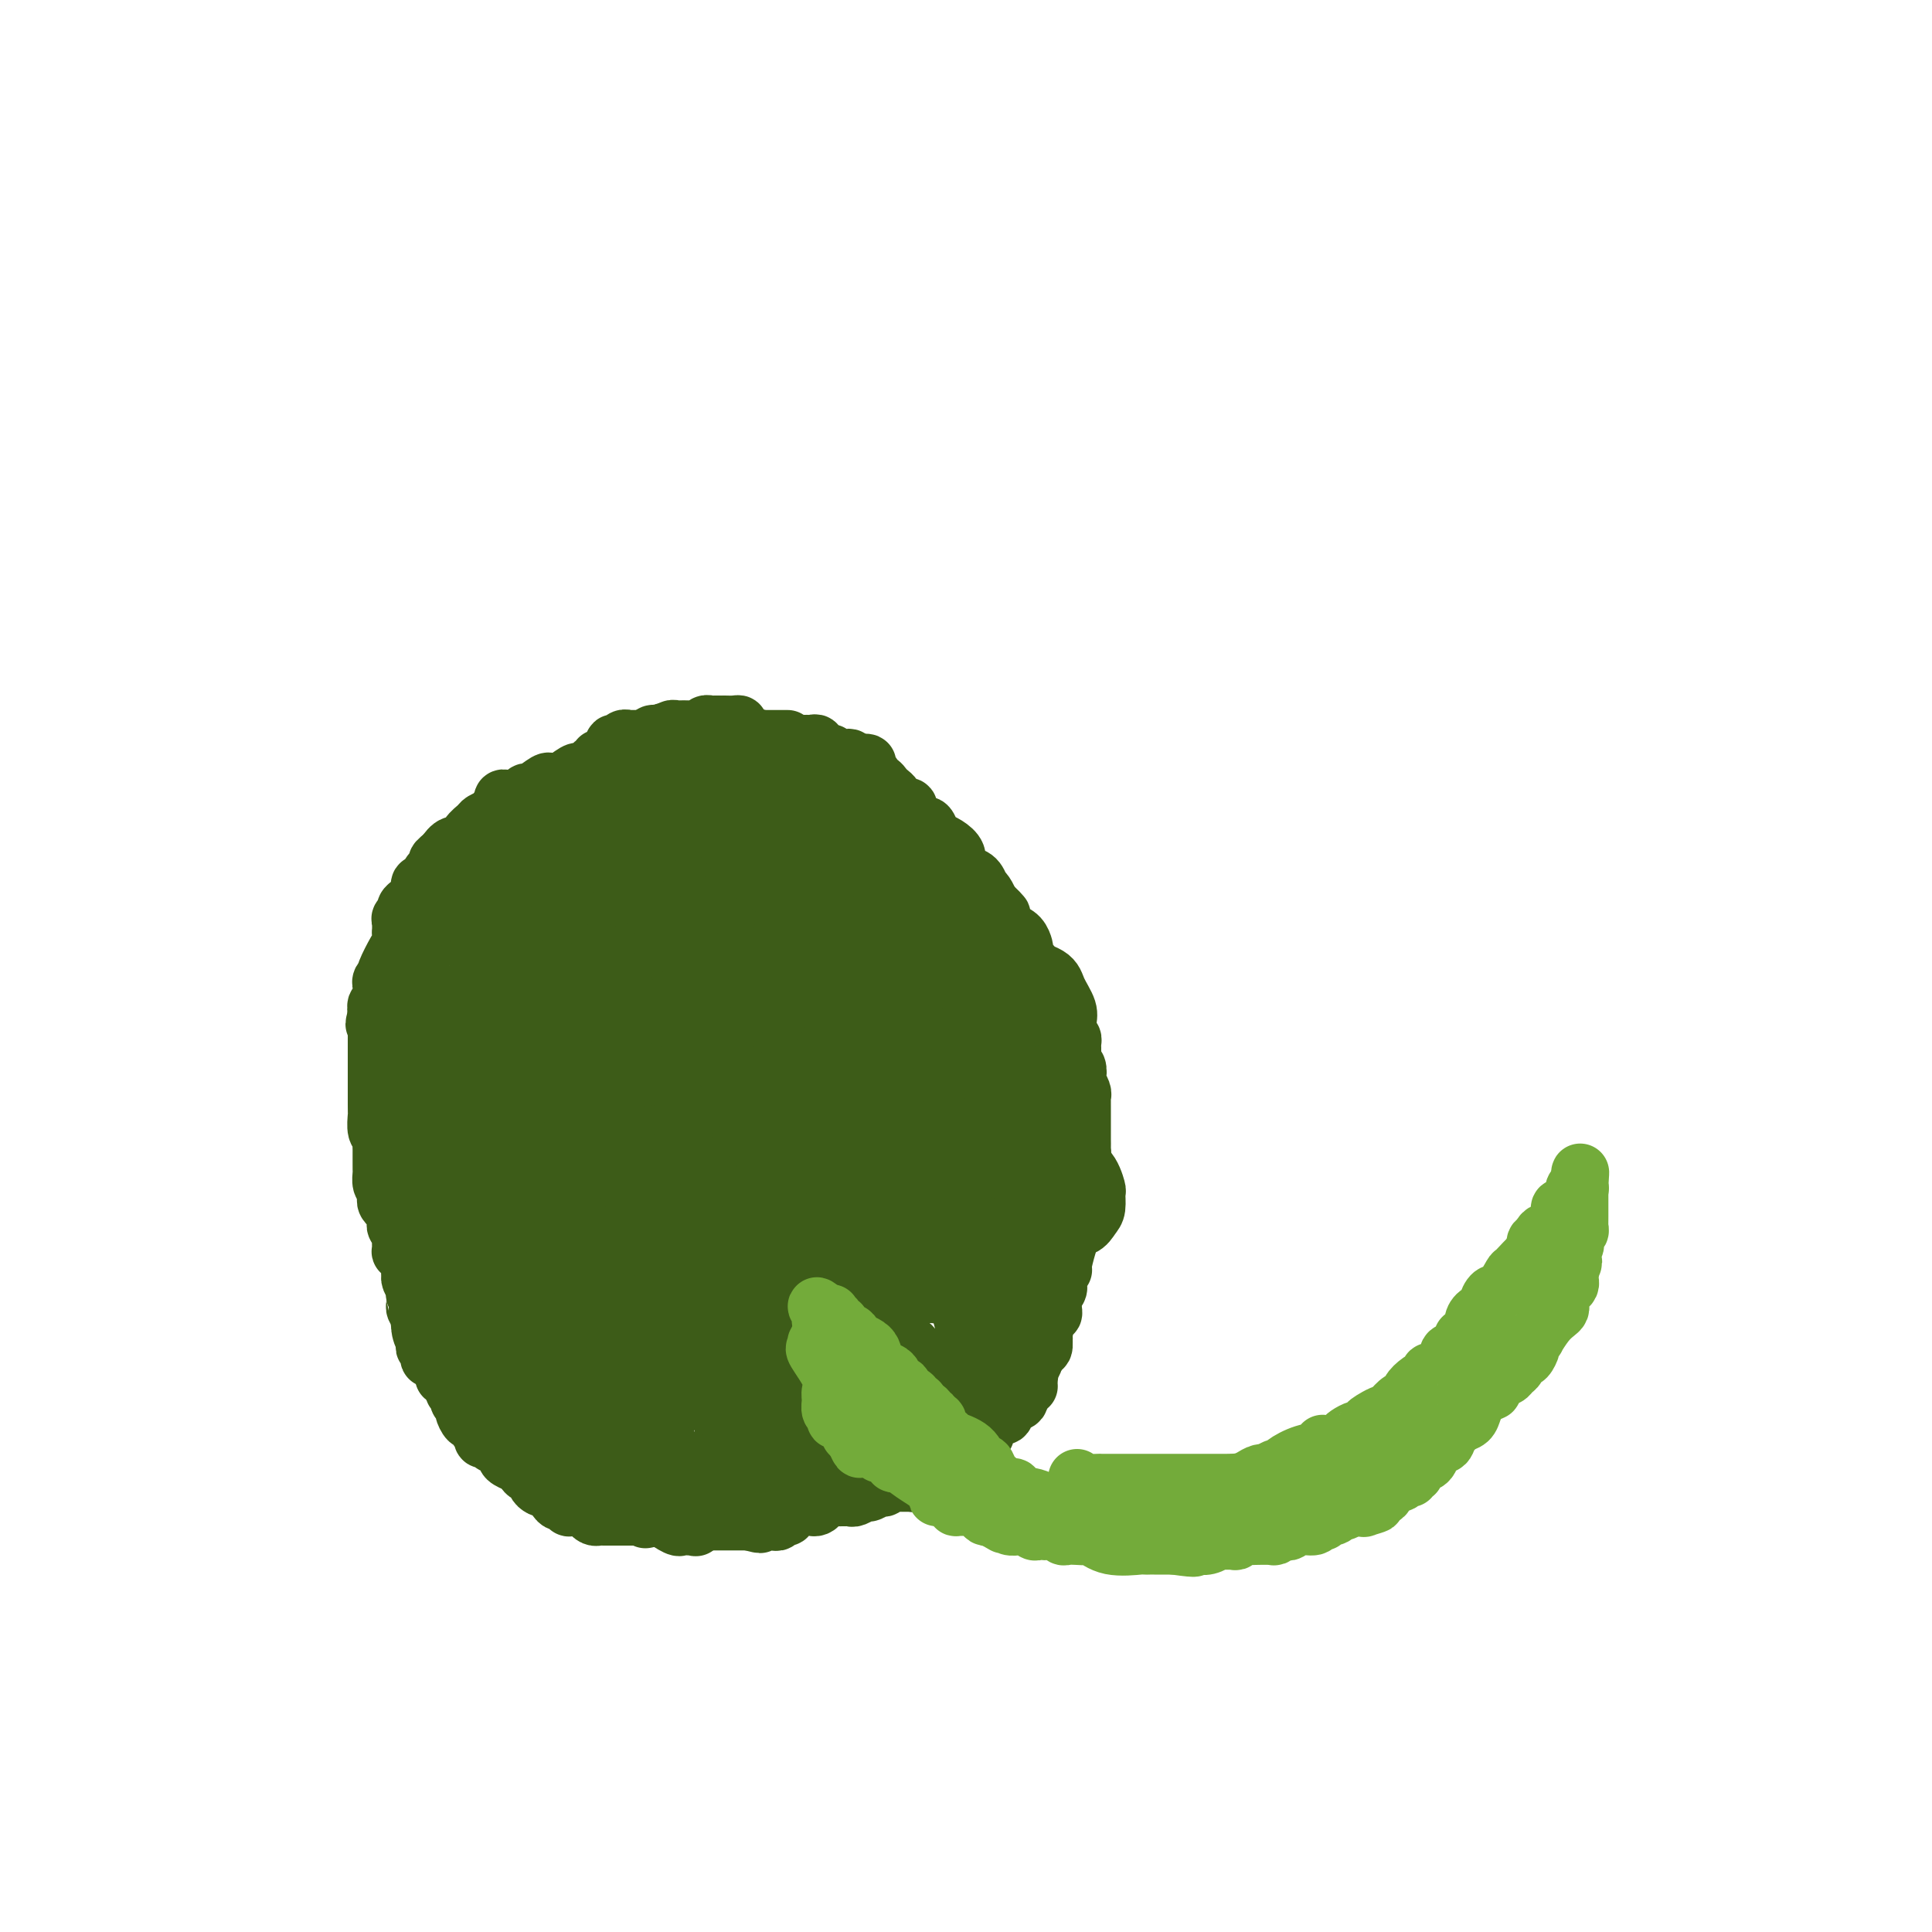 <svg viewBox='0 0 400 400' version='1.1' xmlns='http://www.w3.org/2000/svg' xmlns:xlink='http://www.w3.org/1999/xlink'><g fill='none' stroke='#3D5C18' stroke-width='12' stroke-linecap='round' stroke-linejoin='round'><path d='M152,307c-0.339,0.002 -0.679,0.004 -1,0c-0.321,-0.004 -0.625,-0.015 -1,0c-0.375,0.015 -0.821,0.057 -1,0c-0.179,-0.057 -0.089,-0.212 0,0c0.089,0.212 0.179,0.792 0,1c-0.179,0.208 -0.625,0.046 -1,0c-0.375,-0.046 -0.678,0.026 -1,0c-0.322,-0.026 -0.663,-0.150 -1,0c-0.337,0.150 -0.668,0.575 -1,1'/><path d='M145,309c-1.035,0.309 -0.122,0.083 0,0c0.122,-0.083 -0.546,-0.022 -1,0c-0.454,0.022 -0.695,0.006 -1,0c-0.305,-0.006 -0.673,-0.002 -1,0c-0.327,0.002 -0.612,0.000 -1,0c-0.388,-0.000 -0.877,-0.000 -1,0c-0.123,0.000 0.121,0.000 0,0c-0.121,-0.000 -0.606,-0.000 -1,0c-0.394,0.000 -0.697,0.000 -1,0c-0.303,-0.000 -0.606,-0.000 -1,0c-0.394,0.000 -0.880,0.001 -1,0c-0.120,-0.001 0.127,-0.004 0,0c-0.127,0.004 -0.626,0.015 -1,0c-0.374,-0.015 -0.621,-0.057 -1,0c-0.379,0.057 -0.889,0.211 -1,0c-0.111,-0.211 0.178,-0.788 0,-1c-0.178,-0.212 -0.821,-0.061 -1,0c-0.179,0.061 0.107,0.030 0,0c-0.107,-0.030 -0.606,-0.060 -1,0c-0.394,0.060 -0.683,0.208 -1,0c-0.317,-0.208 -0.662,-0.774 -1,-1c-0.338,-0.226 -0.669,-0.113 -1,0'/><path d='M128,307c-2.870,-0.309 -1.543,-0.083 -1,0c0.543,0.083 0.304,0.022 0,0c-0.304,-0.022 -0.674,-0.006 -1,0c-0.326,0.006 -0.608,0.002 -1,0c-0.392,-0.002 -0.892,-0.001 -1,0c-0.108,0.001 0.177,0.001 0,0c-0.177,-0.001 -0.817,-0.004 -1,0c-0.183,0.004 0.092,0.015 0,0c-0.092,-0.015 -0.550,-0.056 -1,0c-0.450,0.056 -0.890,0.207 -1,0c-0.110,-0.207 0.110,-0.774 0,-1c-0.110,-0.226 -0.552,-0.112 -1,0c-0.448,0.112 -0.904,0.222 -1,0c-0.096,-0.222 0.166,-0.776 0,-1c-0.166,-0.224 -0.762,-0.116 -1,0c-0.238,0.116 -0.119,0.241 0,0c0.119,-0.241 0.238,-0.849 0,-1c-0.238,-0.151 -0.835,0.156 -1,0c-0.165,-0.156 0.100,-0.774 0,-1c-0.100,-0.226 -0.565,-0.061 -1,0c-0.435,0.061 -0.838,0.017 -1,0c-0.162,-0.017 -0.081,-0.009 0,0'/><path d='M115,303c-2.250,-0.555 -1.377,0.059 -1,0c0.377,-0.059 0.256,-0.790 0,-1c-0.256,-0.210 -0.647,0.101 -1,0c-0.353,-0.101 -0.668,-0.616 -1,-1c-0.332,-0.384 -0.681,-0.638 -1,-1c-0.319,-0.362 -0.606,-0.832 -1,-1c-0.394,-0.168 -0.893,-0.035 -1,0c-0.107,0.035 0.179,-0.029 0,0c-0.179,0.029 -0.822,0.153 -1,0c-0.178,-0.153 0.111,-0.581 0,-1c-0.111,-0.419 -0.620,-0.828 -1,-1c-0.380,-0.172 -0.630,-0.106 -1,0c-0.370,0.106 -0.858,0.254 -1,0c-0.142,-0.254 0.063,-0.909 0,-1c-0.063,-0.091 -0.394,0.383 -1,0c-0.606,-0.383 -1.486,-1.622 -2,-2c-0.514,-0.378 -0.662,0.106 -1,0c-0.338,-0.106 -0.865,-0.803 -1,-1c-0.135,-0.197 0.123,0.106 0,0c-0.123,-0.106 -0.625,-0.620 -1,-1c-0.375,-0.380 -0.621,-0.627 -1,-1c-0.379,-0.373 -0.890,-0.874 -1,-1c-0.110,-0.126 0.180,0.121 0,0c-0.180,-0.121 -0.832,-0.610 -1,-1c-0.168,-0.390 0.147,-0.682 0,-1c-0.147,-0.318 -0.756,-0.662 -1,-1c-0.244,-0.338 -0.122,-0.669 0,-1'/><path d='M95,286c-3.332,-2.869 -1.663,-1.542 -1,-1c0.663,0.542 0.321,0.299 0,0c-0.321,-0.299 -0.622,-0.655 -1,-1c-0.378,-0.345 -0.832,-0.680 -1,-1c-0.168,-0.320 -0.049,-0.625 0,-1c0.049,-0.375 0.027,-0.822 0,-1c-0.027,-0.178 -0.059,-0.089 0,0c0.059,0.089 0.208,0.178 0,0c-0.208,-0.178 -0.773,-0.621 -1,-1c-0.227,-0.379 -0.117,-0.693 0,-1c0.117,-0.307 0.241,-0.607 0,-1c-0.241,-0.393 -0.848,-0.879 -1,-1c-0.152,-0.121 0.152,0.123 0,0c-0.152,-0.123 -0.759,-0.611 -1,-1c-0.241,-0.389 -0.117,-0.677 0,-1c0.117,-0.323 0.228,-0.682 0,-1c-0.228,-0.318 -0.793,-0.596 -1,-1c-0.207,-0.404 -0.055,-0.935 0,-1c0.055,-0.065 0.015,0.337 0,0c-0.015,-0.337 -0.003,-1.414 0,-2c0.003,-0.586 -0.003,-0.682 0,-1c0.003,-0.318 0.015,-0.858 0,-1c-0.015,-0.142 -0.057,0.114 0,0c0.057,-0.114 0.211,-0.597 0,-1c-0.211,-0.403 -0.789,-0.724 -1,-1c-0.211,-0.276 -0.057,-0.507 0,-1c0.057,-0.493 0.015,-1.248 0,-2c-0.015,-0.752 -0.004,-1.501 0,-2c0.004,-0.499 0.002,-0.750 0,-1'/><path d='M87,260c-0.090,-2.513 0.186,-2.297 0,-3c-0.186,-0.703 -0.835,-2.325 -1,-3c-0.165,-0.675 0.153,-0.402 0,-1c-0.153,-0.598 -0.777,-2.066 -1,-3c-0.223,-0.934 -0.045,-1.335 0,-2c0.045,-0.665 -0.044,-1.596 0,-2c0.044,-0.404 0.222,-0.282 0,-1c-0.222,-0.718 -0.844,-2.276 -1,-3c-0.156,-0.724 0.154,-0.614 0,-1c-0.154,-0.386 -0.773,-1.270 -1,-2c-0.227,-0.730 -0.061,-1.308 0,-2c0.061,-0.692 0.016,-1.499 0,-2c-0.016,-0.501 -0.004,-0.698 0,-1c0.004,-0.302 0.001,-0.711 0,-1c-0.001,-0.289 -0.000,-0.458 0,-1c0.000,-0.542 0.000,-1.459 0,-2c-0.000,-0.541 -0.000,-0.708 0,-1c0.000,-0.292 0.000,-0.708 0,-1c-0.000,-0.292 -0.000,-0.459 0,-1c0.000,-0.541 0.000,-1.454 0,-2c-0.000,-0.546 -0.000,-0.723 0,-1c0.000,-0.277 0.000,-0.652 0,-1c-0.000,-0.348 -0.000,-0.667 0,-1c0.000,-0.333 0.000,-0.680 0,-1c-0.000,-0.320 -0.000,-0.614 0,-1c0.000,-0.386 0.000,-0.863 0,-1c-0.000,-0.137 -0.000,0.066 0,0c0.000,-0.066 0.000,-0.402 0,-1c-0.000,-0.598 -0.000,-1.456 0,-2c0.000,-0.544 0.000,-0.772 0,-1'/><path d='M83,215c-0.618,-6.991 -0.163,-1.967 0,0c0.163,1.967 0.033,0.878 0,0c-0.033,-0.878 0.030,-1.545 0,-2c-0.030,-0.455 -0.152,-0.699 0,-1c0.152,-0.301 0.577,-0.658 1,-1c0.423,-0.342 0.844,-0.669 1,-1c0.156,-0.331 0.045,-0.666 0,-1c-0.045,-0.334 -0.026,-0.667 0,-1c0.026,-0.333 0.060,-0.666 0,-1c-0.060,-0.334 -0.213,-0.667 0,-1c0.213,-0.333 0.793,-0.664 1,-1c0.207,-0.336 0.041,-0.678 0,-1c-0.041,-0.322 0.042,-0.625 0,-1c-0.042,-0.375 -0.208,-0.822 0,-1c0.208,-0.178 0.790,-0.088 1,0c0.210,0.088 0.046,0.174 0,0c-0.046,-0.174 0.025,-0.607 0,-1c-0.025,-0.393 -0.147,-0.745 0,-1c0.147,-0.255 0.561,-0.411 1,-1c0.439,-0.589 0.901,-1.611 1,-2c0.099,-0.389 -0.167,-0.147 0,0c0.167,0.147 0.766,0.198 1,0c0.234,-0.198 0.101,-0.644 0,-1c-0.101,-0.356 -0.170,-0.620 0,-1c0.170,-0.380 0.581,-0.875 1,-1c0.419,-0.125 0.847,0.121 1,0c0.153,-0.121 0.031,-0.610 0,-1c-0.031,-0.390 0.030,-0.682 0,-1c-0.030,-0.318 -0.151,-0.662 0,-1c0.151,-0.338 0.576,-0.669 1,-1'/><path d='M93,190c1.498,-4.111 0.244,-1.889 0,-1c-0.244,0.889 0.523,0.445 1,0c0.477,-0.445 0.664,-0.893 1,-1c0.336,-0.107 0.821,0.125 1,0c0.179,-0.125 0.051,-0.608 0,-1c-0.051,-0.392 -0.024,-0.692 0,-1c0.024,-0.308 0.044,-0.623 0,-1c-0.044,-0.377 -0.153,-0.817 0,-1c0.153,-0.183 0.567,-0.109 1,0c0.433,0.109 0.885,0.254 1,0c0.115,-0.254 -0.106,-0.907 0,-1c0.106,-0.093 0.538,0.375 1,0c0.462,-0.375 0.955,-1.592 1,-2c0.045,-0.408 -0.358,-0.007 0,0c0.358,0.007 1.476,-0.379 2,-1c0.524,-0.621 0.455,-1.476 1,-2c0.545,-0.524 1.705,-0.718 2,-1c0.295,-0.282 -0.276,-0.653 0,-1c0.276,-0.347 1.397,-0.671 2,-1c0.603,-0.329 0.687,-0.662 1,-1c0.313,-0.338 0.853,-0.682 1,-1c0.147,-0.318 -0.101,-0.610 0,-1c0.101,-0.390 0.552,-0.878 1,-1c0.448,-0.122 0.894,0.121 1,0c0.106,-0.121 -0.129,-0.607 0,-1c0.129,-0.393 0.623,-0.694 1,-1c0.377,-0.306 0.637,-0.618 1,-1c0.363,-0.382 0.828,-0.834 1,-1c0.172,-0.166 0.049,-0.048 0,0c-0.049,0.048 -0.025,0.024 0,0'/><path d='M114,167c3.201,-3.716 0.704,-1.507 0,-1c-0.704,0.507 0.385,-0.687 1,-1c0.615,-0.313 0.757,0.257 1,0c0.243,-0.257 0.586,-1.341 1,-2c0.414,-0.659 0.898,-0.894 1,-1c0.102,-0.106 -0.180,-0.084 0,0c0.180,0.084 0.821,0.229 1,0c0.179,-0.229 -0.106,-0.831 0,-1c0.106,-0.169 0.602,0.094 1,0c0.398,-0.094 0.699,-0.546 1,-1c0.301,-0.454 0.602,-0.910 1,-1c0.398,-0.090 0.894,0.187 1,0c0.106,-0.187 -0.179,-0.839 0,-1c0.179,-0.161 0.823,0.169 1,0c0.177,-0.169 -0.111,-0.838 0,-1c0.111,-0.162 0.621,0.182 1,0c0.379,-0.182 0.626,-0.890 1,-1c0.374,-0.110 0.875,0.377 1,0c0.125,-0.377 -0.125,-1.618 0,-2c0.125,-0.382 0.625,0.094 1,0c0.375,-0.094 0.626,-0.757 1,-1c0.374,-0.243 0.870,-0.065 1,0c0.130,0.065 -0.106,0.017 0,0c0.106,-0.017 0.553,-0.005 1,0c0.447,0.005 0.893,0.001 1,0c0.107,-0.001 -0.125,-0.000 0,0c0.125,0.000 0.607,0.000 1,0c0.393,-0.000 0.696,-0.000 1,0'/><path d='M134,153c1.091,-0.381 0.817,-0.833 1,-1c0.183,-0.167 0.823,-0.048 1,0c0.177,0.048 -0.107,0.027 0,0c0.107,-0.027 0.606,-0.060 1,0c0.394,0.060 0.683,0.212 1,0c0.317,-0.212 0.661,-0.789 1,-1c0.339,-0.211 0.673,-0.057 1,0c0.327,0.057 0.647,0.016 1,0c0.353,-0.016 0.739,-0.008 1,0c0.261,0.008 0.399,0.016 1,0c0.601,-0.016 1.666,-0.057 2,0c0.334,0.057 -0.064,0.211 0,0c0.064,-0.211 0.591,-0.789 1,-1c0.409,-0.211 0.700,-0.057 1,0c0.300,0.057 0.609,0.015 1,0c0.391,-0.015 0.865,-0.005 1,0c0.135,0.005 -0.070,0.004 0,0c0.070,-0.004 0.415,-0.011 1,0c0.585,0.011 1.410,0.042 2,0c0.590,-0.042 0.947,-0.156 1,0c0.053,0.156 -0.197,0.581 0,1c0.197,0.419 0.840,0.830 1,1c0.160,0.170 -0.164,0.098 0,0c0.164,-0.098 0.818,-0.222 1,0c0.182,0.222 -0.106,0.792 0,1c0.106,0.208 0.605,0.056 1,0c0.395,-0.056 0.684,-0.016 1,0c0.316,0.016 0.658,0.008 1,0'/><path d='M158,153c1.869,0.464 0.542,0.124 0,0c-0.542,-0.124 -0.300,-0.033 0,0c0.300,0.033 0.659,0.009 1,0c0.341,-0.009 0.666,-0.002 1,0c0.334,0.002 0.679,0.001 1,0c0.321,-0.001 0.619,-0.000 1,0c0.381,0.000 0.845,0.000 1,0c0.155,-0.000 0.001,-0.000 0,0c-0.001,0.000 0.150,0.000 0,0c-0.150,-0.000 -0.599,0.000 -1,0c-0.401,-0.000 -0.752,-0.000 -1,0c-0.248,0.000 -0.394,0.000 -1,0c-0.606,-0.000 -1.672,-0.000 -2,0c-0.328,0.000 0.082,0.000 0,0c-0.082,-0.000 -0.655,-0.001 -1,0c-0.345,0.001 -0.463,0.004 -1,0c-0.537,-0.004 -1.495,-0.016 -2,0c-0.505,0.016 -0.558,0.061 -1,0c-0.442,-0.061 -1.273,-0.226 -2,0c-0.727,0.226 -1.349,0.844 -2,1c-0.651,0.156 -1.329,-0.150 -2,0c-0.671,0.150 -1.335,0.757 -2,1c-0.665,0.243 -1.333,0.121 -2,0'/><path d='M143,155c-3.287,0.321 -2.503,0.123 -3,0c-0.497,-0.123 -2.273,-0.173 -3,0c-0.727,0.173 -0.405,0.568 -1,1c-0.595,0.432 -2.109,0.899 -3,1c-0.891,0.101 -1.160,-0.165 -2,0c-0.840,0.165 -2.252,0.761 -3,1c-0.748,0.239 -0.834,0.120 -1,0c-0.166,-0.120 -0.412,-0.242 -1,0c-0.588,0.242 -1.517,0.847 -2,1c-0.483,0.153 -0.518,-0.148 -1,0c-0.482,0.148 -1.410,0.743 -2,1c-0.590,0.257 -0.841,0.174 -1,0c-0.159,-0.174 -0.226,-0.441 -1,0c-0.774,0.441 -2.257,1.590 -3,2c-0.743,0.410 -0.748,0.081 -1,0c-0.252,-0.081 -0.750,0.086 -1,0c-0.250,-0.086 -0.251,-0.427 -1,0c-0.749,0.427 -2.245,1.620 -3,2c-0.755,0.380 -0.770,-0.053 -1,0c-0.230,0.053 -0.676,0.591 -1,1c-0.324,0.409 -0.525,0.687 -1,1c-0.475,0.313 -1.226,0.661 -2,1c-0.774,0.339 -1.573,0.671 -2,1c-0.427,0.329 -0.481,0.656 -1,1c-0.519,0.344 -1.504,0.703 -2,1c-0.496,0.297 -0.503,0.530 -1,1c-0.497,0.470 -1.484,1.178 -2,2c-0.516,0.822 -0.562,1.760 -1,2c-0.438,0.240 -1.268,-0.217 -2,0c-0.732,0.217 -1.366,1.109 -2,2'/><path d='M92,177c-3.124,2.424 -0.433,0.983 0,1c0.433,0.017 -1.390,1.492 -2,2c-0.610,0.508 -0.006,0.048 0,0c0.006,-0.048 -0.586,0.316 -1,1c-0.414,0.684 -0.650,1.689 -1,2c-0.350,0.311 -0.814,-0.071 -1,0c-0.186,0.071 -0.092,0.596 0,1c0.092,0.404 0.183,0.685 0,1c-0.183,0.315 -0.641,0.662 -1,1c-0.359,0.338 -0.618,0.667 -1,1c-0.382,0.333 -0.887,0.672 -1,1c-0.113,0.328 0.166,0.646 0,1c-0.166,0.354 -0.776,0.742 -1,1c-0.224,0.258 -0.062,0.384 0,1c0.062,0.616 0.023,1.720 0,2c-0.023,0.280 -0.031,-0.265 0,0c0.031,0.265 0.100,1.338 0,2c-0.100,0.662 -0.370,0.912 -1,2c-0.630,1.088 -1.619,3.012 -2,4c-0.381,0.988 -0.155,1.038 0,1c0.155,-0.038 0.238,-0.163 0,0c-0.238,0.163 -0.796,0.616 -1,1c-0.204,0.384 -0.054,0.699 0,1c0.054,0.301 0.011,0.587 0,1c-0.011,0.413 0.011,0.953 0,1c-0.011,0.047 -0.054,-0.400 0,0c0.054,0.400 0.207,1.646 0,2c-0.207,0.354 -0.773,-0.185 -1,0c-0.227,0.185 -0.113,1.092 0,2'/><path d='M78,210c-0.928,3.582 -0.249,1.539 0,1c0.249,-0.539 0.067,0.428 0,1c-0.067,0.572 -0.018,0.748 0,1c0.018,0.252 0.005,0.578 0,1c-0.005,0.422 -0.001,0.938 0,1c0.001,0.062 0.000,-0.330 0,0c-0.000,0.330 -0.000,1.384 0,2c0.000,0.616 0.000,0.795 0,1c-0.000,0.205 -0.000,0.435 0,1c0.000,0.565 0.000,1.465 0,2c-0.000,0.535 0.000,0.707 0,1c-0.000,0.293 -0.000,0.709 0,1c0.000,0.291 0.000,0.459 0,1c-0.000,0.541 -0.000,1.455 0,2c0.000,0.545 0.000,0.721 0,1c-0.000,0.279 -0.001,0.659 0,1c0.001,0.341 0.004,0.641 0,1c-0.004,0.359 -0.015,0.778 0,1c0.015,0.222 0.057,0.248 0,1c-0.057,0.752 -0.211,2.229 0,3c0.211,0.771 0.789,0.837 1,1c0.211,0.163 0.057,0.425 0,1c-0.057,0.575 -0.015,1.464 0,2c0.015,0.536 0.004,0.720 0,1c-0.004,0.280 -0.002,0.656 0,1c0.002,0.344 0.003,0.656 0,1c-0.003,0.344 -0.011,0.721 0,1c0.011,0.279 0.041,0.460 0,1c-0.041,0.540 -0.155,1.440 0,2c0.155,0.560 0.577,0.780 1,1'/><path d='M80,246c0.311,5.522 0.087,1.326 0,0c-0.087,-1.326 -0.038,0.218 0,1c0.038,0.782 0.067,0.801 0,1c-0.067,0.199 -0.228,0.578 0,1c0.228,0.422 0.846,0.887 1,1c0.154,0.113 -0.156,-0.125 0,0c0.156,0.125 0.778,0.612 1,1c0.222,0.388 0.046,0.678 0,1c-0.046,0.322 0.040,0.678 0,1c-0.040,0.322 -0.207,0.610 0,1c0.207,0.390 0.788,0.883 1,1c0.212,0.117 0.056,-0.141 0,0c-0.056,0.141 -0.012,0.681 0,1c0.012,0.319 -0.007,0.418 0,1c0.007,0.582 0.041,1.649 0,2c-0.041,0.351 -0.155,-0.012 0,0c0.155,0.012 0.581,0.400 1,1c0.419,0.600 0.830,1.412 1,2c0.170,0.588 0.098,0.952 0,1c-0.098,0.048 -0.223,-0.219 0,0c0.223,0.219 0.792,0.923 1,2c0.208,1.077 0.055,2.526 0,3c-0.055,0.474 -0.011,-0.026 0,0c0.011,0.026 -0.011,0.580 0,1c0.011,0.420 0.055,0.706 0,1c-0.055,0.294 -0.211,0.594 0,1c0.211,0.406 0.788,0.917 1,1c0.212,0.083 0.061,-0.262 0,0c-0.061,0.262 -0.030,1.131 0,2'/><path d='M87,274c1.022,4.511 0.077,1.787 0,1c-0.077,-0.787 0.715,0.361 1,1c0.285,0.639 0.063,0.767 0,1c-0.063,0.233 0.035,0.570 0,1c-0.035,0.430 -0.201,0.951 0,1c0.201,0.049 0.771,-0.375 1,0c0.229,0.375 0.117,1.549 0,2c-0.117,0.451 -0.238,0.180 0,0c0.238,-0.180 0.834,-0.269 1,0c0.166,0.269 -0.100,0.895 0,1c0.100,0.105 0.566,-0.312 1,0c0.434,0.312 0.838,1.352 1,2c0.162,0.648 0.083,0.905 0,1c-0.083,0.095 -0.171,0.027 0,0c0.171,-0.027 0.600,-0.012 1,0c0.400,0.012 0.770,0.020 1,0c0.230,-0.020 0.321,-0.069 1,1c0.679,1.069 1.947,3.256 3,4c1.053,0.744 1.893,0.045 2,0c0.107,-0.045 -0.518,0.563 0,1c0.518,0.437 2.180,0.705 3,1c0.820,0.295 0.797,0.619 1,1c0.203,0.381 0.633,0.819 1,1c0.367,0.181 0.672,0.105 1,0c0.328,-0.105 0.679,-0.239 1,0c0.321,0.239 0.611,0.851 1,1c0.389,0.149 0.878,-0.166 1,0c0.122,0.166 -0.121,0.814 0,1c0.121,0.186 0.606,-0.090 1,0c0.394,0.090 0.697,0.545 1,1'/><path d='M111,297c1.962,1.326 0.368,1.140 0,1c-0.368,-0.140 0.490,-0.235 1,0c0.510,0.235 0.671,0.799 1,1c0.329,0.201 0.824,0.039 1,0c0.176,-0.039 0.032,0.046 0,0c-0.032,-0.046 0.047,-0.224 0,0c-0.047,0.224 -0.220,0.849 0,1c0.220,0.151 0.833,-0.171 1,0c0.167,0.171 -0.113,0.834 0,1c0.113,0.166 0.619,-0.165 1,0c0.381,0.165 0.637,0.828 1,1c0.363,0.172 0.832,-0.146 1,0c0.168,0.146 0.034,0.756 0,1c-0.034,0.244 0.032,0.122 0,0c-0.032,-0.122 -0.164,-0.244 0,0c0.164,0.244 0.622,0.854 1,1c0.378,0.146 0.675,-0.171 1,0c0.325,0.171 0.679,0.829 1,1c0.321,0.171 0.611,-0.147 1,0c0.389,0.147 0.878,0.757 1,1c0.122,0.243 -0.122,0.118 0,0c0.122,-0.118 0.611,-0.229 1,0c0.389,0.229 0.678,0.797 1,1c0.322,0.203 0.677,0.041 1,0c0.323,-0.041 0.612,0.041 1,0c0.388,-0.041 0.874,-0.203 1,0c0.126,0.203 -0.107,0.772 0,1c0.107,0.228 0.553,0.114 1,0'/><path d='M129,308c3.488,1.940 3.207,1.289 3,1c-0.207,-0.289 -0.339,-0.217 0,0c0.339,0.217 1.150,0.580 2,1c0.850,0.420 1.738,0.897 2,1c0.262,0.103 -0.102,-0.169 0,0c0.102,0.169 0.670,0.780 1,1c0.330,0.220 0.421,0.047 1,0c0.579,-0.047 1.646,0.030 2,0c0.354,-0.030 -0.006,-0.166 0,0c0.006,0.166 0.378,0.633 1,1c0.622,0.367 1.494,0.634 2,1c0.506,0.366 0.646,0.830 1,1c0.354,0.170 0.922,0.046 1,0c0.078,-0.046 -0.334,-0.012 0,0c0.334,0.012 1.413,0.003 2,0c0.587,-0.003 0.682,-0.001 1,0c0.318,0.001 0.859,0.000 1,0c0.141,-0.000 -0.117,-0.000 0,0c0.117,0.000 0.610,0.000 1,0c0.390,-0.000 0.678,-0.000 1,0c0.322,0.000 0.677,0.000 1,0c0.323,-0.000 0.612,-0.000 1,0c0.388,0.000 0.874,0.000 1,0c0.126,-0.000 -0.107,-0.000 0,0c0.107,0.000 0.553,0.000 1,0'/><path d='M155,315c4.205,1.083 1.718,0.290 1,0c-0.718,-0.290 0.332,-0.078 1,0c0.668,0.078 0.953,0.022 1,0c0.047,-0.022 -0.146,-0.010 0,0c0.146,0.010 0.630,0.016 1,0c0.370,-0.016 0.625,-0.056 1,0c0.375,0.056 0.871,0.207 1,0c0.129,-0.207 -0.110,-0.774 0,-1c0.110,-0.226 0.568,-0.112 1,0c0.432,0.112 0.837,0.222 1,0c0.163,-0.222 0.085,-0.778 0,-1c-0.085,-0.222 -0.176,-0.112 0,0c0.176,0.112 0.621,0.226 1,0c0.379,-0.226 0.693,-0.793 1,-1c0.307,-0.207 0.607,-0.055 1,0c0.393,0.055 0.880,0.012 1,0c0.120,-0.012 -0.126,0.007 0,0c0.126,-0.007 0.625,-0.041 1,0c0.375,0.041 0.626,0.155 1,0c0.374,-0.155 0.870,-0.581 1,-1c0.130,-0.419 -0.106,-0.830 0,-1c0.106,-0.170 0.554,-0.097 1,0c0.446,0.097 0.889,0.218 1,0c0.111,-0.218 -0.111,-0.777 0,-1c0.111,-0.223 0.556,-0.112 1,0'/><path d='M173,309c2.741,-1.150 0.595,-1.027 0,-1c-0.595,0.027 0.363,-0.044 1,0c0.637,0.044 0.954,0.204 1,0c0.046,-0.204 -0.180,-0.772 0,-1c0.180,-0.228 0.765,-0.117 1,0c0.235,0.117 0.118,0.241 0,0c-0.118,-0.241 -0.238,-0.848 0,-1c0.238,-0.152 0.835,0.152 1,0c0.165,-0.152 -0.102,-0.759 0,-1c0.102,-0.241 0.575,-0.117 1,0c0.425,0.117 0.804,0.226 1,0c0.196,-0.226 0.211,-0.789 0,-1c-0.211,-0.211 -0.648,-0.071 -1,0c-0.352,0.071 -0.619,0.071 -1,0c-0.381,-0.071 -0.875,-0.215 -1,0c-0.125,0.215 0.120,0.790 0,1c-0.120,0.210 -0.606,0.056 -1,0c-0.394,-0.056 -0.697,-0.015 -1,0c-0.303,0.015 -0.606,0.003 -1,0c-0.394,-0.003 -0.879,0.003 -1,0c-0.121,-0.003 0.122,-0.016 0,0c-0.122,0.016 -0.610,0.059 -1,0c-0.390,-0.059 -0.682,-0.222 -1,0c-0.318,0.222 -0.663,0.829 -1,1c-0.337,0.171 -0.668,-0.094 -1,0c-0.332,0.094 -0.666,0.547 -1,1'/><path d='M167,307c-1.379,0.309 0.175,0.083 0,0c-0.175,-0.083 -2.078,-0.023 -3,0c-0.922,0.023 -0.863,0.011 -1,0c-0.137,-0.011 -0.471,-0.019 -1,0c-0.529,0.019 -1.255,0.065 -2,0c-0.745,-0.065 -1.510,-0.241 -2,0c-0.490,0.241 -0.705,0.901 -1,1c-0.295,0.099 -0.671,-0.362 -1,0c-0.329,0.362 -0.613,1.547 -1,2c-0.387,0.453 -0.877,0.174 -1,0c-0.123,-0.174 0.122,-0.242 0,0c-0.122,0.242 -0.611,0.796 -1,1c-0.389,0.204 -0.679,0.058 -1,0c-0.321,-0.058 -0.674,-0.030 -1,0c-0.326,0.030 -0.625,0.061 -1,0c-0.375,-0.061 -0.825,-0.212 -1,0c-0.175,0.212 -0.076,0.789 0,1c0.076,0.211 0.127,0.055 0,0c-0.127,-0.055 -0.433,-0.011 -1,0c-0.567,0.011 -1.395,-0.011 -2,0c-0.605,0.011 -0.988,0.056 -1,0c-0.012,-0.056 0.347,-0.211 0,0c-0.347,0.211 -1.398,0.789 -2,1c-0.602,0.211 -0.753,0.056 -1,0c-0.247,-0.056 -0.590,-0.011 -1,0c-0.410,0.011 -0.886,-0.011 -1,0c-0.114,0.011 0.134,0.054 0,0c-0.134,-0.054 -0.652,-0.207 -1,0c-0.348,0.207 -0.528,0.773 -1,1c-0.472,0.227 -1.236,0.113 -2,0'/><path d='M136,314c-4.748,1.083 -1.119,0.290 0,0c1.119,-0.290 -0.274,-0.078 -1,0c-0.726,0.078 -0.786,0.021 -1,0c-0.214,-0.021 -0.582,-0.006 -1,0c-0.418,0.006 -0.885,0.001 -1,0c-0.115,-0.001 0.124,-0.000 0,0c-0.124,0.000 -0.611,0.000 -1,0c-0.389,-0.000 -0.682,-0.000 -1,0c-0.318,0.000 -0.663,0.000 -1,0c-0.337,-0.000 -0.668,-0.000 -1,0c-0.332,0.000 -0.666,0.001 -1,0c-0.334,-0.001 -0.667,-0.003 -1,0c-0.333,0.003 -0.664,0.011 -1,0c-0.336,-0.011 -0.676,-0.042 -1,0c-0.324,0.042 -0.632,0.156 -1,0c-0.368,-0.156 -0.795,-0.582 -1,-1c-0.205,-0.418 -0.187,-0.830 -1,-1c-0.813,-0.170 -2.455,-0.100 -3,0c-0.545,0.100 0.009,0.230 0,0c-0.009,-0.230 -0.580,-0.818 -1,-1c-0.420,-0.182 -0.690,0.043 -1,0c-0.310,-0.043 -0.662,-0.354 -1,-1c-0.338,-0.646 -0.663,-1.626 -1,-2c-0.337,-0.374 -0.686,-0.142 -1,0c-0.314,0.142 -0.592,0.193 -1,0c-0.408,-0.193 -0.944,-0.629 -1,-1c-0.056,-0.371 0.370,-0.677 0,-1c-0.370,-0.323 -1.534,-0.664 -2,-1c-0.466,-0.336 -0.233,-0.668 0,-1'/><path d='M109,304c-1.339,-1.461 -0.187,-1.112 0,-1c0.187,0.112 -0.590,-0.011 -1,0c-0.410,0.011 -0.453,0.157 -1,0c-0.547,-0.157 -1.600,-0.617 -2,-1c-0.400,-0.383 -0.149,-0.690 0,-1c0.149,-0.310 0.195,-0.623 0,-1c-0.195,-0.377 -0.630,-0.818 -1,-1c-0.370,-0.182 -0.674,-0.104 -1,0c-0.326,0.104 -0.675,0.234 -1,0c-0.325,-0.234 -0.627,-0.833 -1,-1c-0.373,-0.167 -0.817,0.096 -1,0c-0.183,-0.096 -0.105,-0.552 0,-1c0.105,-0.448 0.236,-0.889 0,-1c-0.236,-0.111 -0.838,0.107 -1,0c-0.162,-0.107 0.115,-0.539 0,-1c-0.115,-0.461 -0.623,-0.950 -1,-1c-0.377,-0.050 -0.622,0.337 -1,0c-0.378,-0.337 -0.890,-1.400 -1,-2c-0.110,-0.600 0.181,-0.737 0,-1c-0.181,-0.263 -0.836,-0.653 -1,-1c-0.164,-0.347 0.163,-0.653 0,-1c-0.163,-0.347 -0.814,-0.737 -1,-1c-0.186,-0.263 0.095,-0.399 0,-1c-0.095,-0.601 -0.565,-1.667 -1,-2c-0.435,-0.333 -0.835,0.065 -1,0c-0.165,-0.065 -0.096,-0.595 0,-1c0.096,-0.405 0.218,-0.686 0,-1c-0.218,-0.314 -0.777,-0.661 -1,-1c-0.223,-0.339 -0.112,-0.669 0,-1'/><path d='M91,281c-0.808,-1.901 0.172,-0.155 0,0c-0.172,0.155 -1.496,-1.282 -2,-2c-0.504,-0.718 -0.188,-0.717 0,-1c0.188,-0.283 0.248,-0.850 0,-1c-0.248,-0.150 -0.802,0.118 -1,0c-0.198,-0.118 -0.039,-0.623 0,-1c0.039,-0.377 -0.042,-0.626 0,-1c0.042,-0.374 0.207,-0.874 0,-1c-0.207,-0.126 -0.787,0.122 -1,0c-0.213,-0.122 -0.061,-0.615 0,-1c0.061,-0.385 0.030,-0.663 0,-1c-0.030,-0.337 -0.060,-0.733 0,-1c0.060,-0.267 0.208,-0.404 0,-1c-0.208,-0.596 -0.774,-1.651 -1,-2c-0.226,-0.349 -0.113,0.008 0,0c0.113,-0.008 0.226,-0.380 0,-1c-0.226,-0.620 -0.793,-1.490 -1,-2c-0.207,-0.510 -0.056,-0.662 0,-1c0.056,-0.338 0.015,-0.861 0,-1c-0.015,-0.139 -0.004,0.107 0,0c0.004,-0.107 0.001,-0.567 0,-1c-0.001,-0.433 -0.000,-0.838 0,-1c0.000,-0.162 0.000,-0.081 0,0'/><path d='M170,310c0.325,-0.000 0.651,-0.000 1,0c0.349,0.000 0.722,0.001 1,0c0.278,-0.001 0.460,-0.004 1,0c0.540,0.004 1.439,0.016 2,0c0.561,-0.016 0.784,-0.061 1,0c0.216,0.061 0.425,0.228 1,0c0.575,-0.228 1.516,-0.849 2,-1c0.484,-0.151 0.512,0.170 1,0c0.488,-0.170 1.437,-0.830 2,-1c0.563,-0.170 0.741,0.151 1,0c0.259,-0.151 0.598,-0.772 1,-1c0.402,-0.228 0.868,-0.061 1,0c0.132,0.061 -0.071,0.017 0,0c0.071,-0.017 0.414,-0.007 1,0c0.586,0.007 1.415,0.012 2,0c0.585,-0.012 0.927,-0.042 1,0c0.073,0.042 -0.122,0.155 0,0c0.122,-0.155 0.561,-0.577 1,-1'/><path d='M190,306c3.271,-0.635 1.450,-0.223 1,0c-0.450,0.223 0.472,0.257 1,0c0.528,-0.257 0.663,-0.804 1,-1c0.337,-0.196 0.878,-0.042 1,0c0.122,0.042 -0.175,-0.027 0,0c0.175,0.027 0.821,0.151 1,0c0.179,-0.151 -0.110,-0.577 0,-1c0.110,-0.423 0.618,-0.844 1,-1c0.382,-0.156 0.637,-0.046 1,0c0.363,0.046 0.834,0.027 1,0c0.166,-0.027 0.029,-0.063 0,0c-0.029,0.063 0.052,0.224 0,0c-0.052,-0.224 -0.235,-0.835 0,-1c0.235,-0.165 0.890,0.114 1,0c0.110,-0.114 -0.325,-0.622 0,-1c0.325,-0.378 1.412,-0.626 2,-1c0.588,-0.374 0.679,-0.874 1,-1c0.321,-0.126 0.874,0.121 1,0c0.126,-0.121 -0.173,-0.609 0,-1c0.173,-0.391 0.820,-0.683 1,-1c0.180,-0.317 -0.106,-0.657 0,-1c0.106,-0.343 0.605,-0.687 1,-1c0.395,-0.313 0.688,-0.594 1,-1c0.312,-0.406 0.643,-0.938 1,-1c0.357,-0.062 0.739,0.345 1,0c0.261,-0.345 0.400,-1.443 1,-2c0.600,-0.557 1.662,-0.573 2,-1c0.338,-0.427 -0.046,-1.265 0,-2c0.046,-0.735 0.523,-1.368 1,-2'/><path d='M212,286c1.946,-2.710 0.311,-1.487 0,-1c-0.311,0.487 0.702,0.236 1,0c0.298,-0.236 -0.117,-0.459 0,-1c0.117,-0.541 0.768,-1.401 1,-2c0.232,-0.599 0.047,-0.939 0,-1c-0.047,-0.061 0.044,0.155 0,0c-0.044,-0.155 -0.222,-0.682 0,-1c0.222,-0.318 0.844,-0.428 1,-1c0.156,-0.572 -0.154,-1.605 0,-2c0.154,-0.395 0.772,-0.151 1,0c0.228,0.151 0.065,0.209 0,0c-0.065,-0.209 -0.033,-0.684 0,-1c0.033,-0.316 0.065,-0.473 0,-1c-0.065,-0.527 -0.228,-1.423 0,-2c0.228,-0.577 0.846,-0.836 1,-1c0.154,-0.164 -0.156,-0.233 0,-1c0.156,-0.767 0.778,-2.233 1,-3c0.222,-0.767 0.044,-0.836 0,-1c-0.044,-0.164 0.044,-0.424 0,-1c-0.044,-0.576 -0.222,-1.468 0,-2c0.222,-0.532 0.844,-0.702 1,-1c0.156,-0.298 -0.154,-0.723 0,-1c0.154,-0.277 0.773,-0.407 1,-1c0.227,-0.593 0.061,-1.650 0,-2c-0.061,-0.350 -0.016,0.006 0,0c0.016,-0.006 0.004,-0.373 0,-1c-0.004,-0.627 -0.001,-1.515 0,-2c0.001,-0.485 0.000,-0.567 0,-1c-0.000,-0.433 -0.000,-1.216 0,-2'/><path d='M220,253c1.238,-5.224 0.332,-1.785 0,-1c-0.332,0.785 -0.089,-1.085 0,-2c0.089,-0.915 0.024,-0.874 0,-1c-0.024,-0.126 -0.006,-0.418 0,-1c0.006,-0.582 0.002,-1.452 0,-2c-0.002,-0.548 -0.000,-0.772 0,-1c0.000,-0.228 0.000,-0.460 0,-1c-0.000,-0.540 -0.000,-1.387 0,-2c0.000,-0.613 0.000,-0.991 0,-1c-0.000,-0.009 -0.000,0.350 0,0c0.000,-0.350 0.000,-1.411 0,-2c-0.000,-0.589 -0.000,-0.707 0,-1c0.000,-0.293 0.000,-0.761 0,-1c-0.000,-0.239 -0.000,-0.249 0,-1c0.000,-0.751 0.000,-2.243 0,-3c-0.000,-0.757 -0.000,-0.781 0,-1c0.000,-0.219 0.000,-0.635 0,-1c-0.000,-0.365 -0.000,-0.680 0,-1c0.000,-0.320 0.000,-0.645 0,-1c-0.000,-0.355 -0.000,-0.739 0,-1c0.000,-0.261 0.001,-0.399 0,-1c-0.001,-0.601 -0.004,-1.666 0,-2c0.004,-0.334 0.016,0.061 0,0c-0.016,-0.061 -0.059,-0.579 0,-1c0.059,-0.421 0.220,-0.745 0,-1c-0.220,-0.255 -0.822,-0.439 -1,-1c-0.178,-0.561 0.067,-1.497 0,-2c-0.067,-0.503 -0.448,-0.572 -1,-1c-0.552,-0.428 -1.276,-1.214 -2,-2'/><path d='M216,217c-0.647,-1.273 -0.263,-0.957 0,-1c0.263,-0.043 0.406,-0.446 0,-1c-0.406,-0.554 -1.362,-1.261 -2,-2c-0.638,-0.739 -0.960,-1.512 -1,-2c-0.040,-0.488 0.201,-0.691 0,-1c-0.201,-0.309 -0.842,-0.726 -1,-1c-0.158,-0.274 0.169,-0.407 0,-1c-0.169,-0.593 -0.833,-1.646 -1,-2c-0.167,-0.354 0.163,-0.008 0,0c-0.163,0.008 -0.818,-0.320 -1,-1c-0.182,-0.680 0.110,-1.710 0,-2c-0.110,-0.290 -0.622,0.162 -1,0c-0.378,-0.162 -0.622,-0.937 -1,-1c-0.378,-0.063 -0.889,0.587 -1,0c-0.111,-0.587 0.177,-2.410 0,-3c-0.177,-0.590 -0.818,0.053 -1,0c-0.182,-0.053 0.096,-0.803 0,-1c-0.096,-0.197 -0.565,0.158 -1,0c-0.435,-0.158 -0.834,-0.830 -1,-1c-0.166,-0.170 -0.097,0.161 0,0c0.097,-0.161 0.222,-0.813 0,-1c-0.222,-0.187 -0.791,0.090 -1,0c-0.209,-0.090 -0.059,-0.546 0,-1c0.059,-0.454 0.026,-0.906 0,-1c-0.026,-0.094 -0.046,0.168 0,0c0.046,-0.168 0.157,-0.767 0,-1c-0.157,-0.233 -0.581,-0.101 -1,0c-0.419,0.101 -0.834,0.172 -1,0c-0.166,-0.172 -0.083,-0.586 0,-1'/><path d='M201,192c-2.563,-3.804 -1.470,-0.813 -1,0c0.470,0.813 0.318,-0.553 0,-1c-0.318,-0.447 -0.803,0.025 -1,0c-0.197,-0.025 -0.105,-0.545 0,-1c0.105,-0.455 0.225,-0.843 0,-1c-0.225,-0.157 -0.795,-0.082 -1,0c-0.205,0.082 -0.044,0.173 0,0c0.044,-0.173 -0.030,-0.609 0,-1c0.030,-0.391 0.162,-0.739 0,-1c-0.162,-0.261 -0.618,-0.437 -1,-1c-0.382,-0.563 -0.690,-1.513 -1,-2c-0.310,-0.487 -0.622,-0.512 -1,-1c-0.378,-0.488 -0.823,-1.440 -1,-2c-0.177,-0.560 -0.085,-0.727 0,-1c0.085,-0.273 0.163,-0.651 0,-1c-0.163,-0.349 -0.568,-0.667 -1,-1c-0.432,-0.333 -0.890,-0.681 -1,-1c-0.110,-0.319 0.128,-0.610 0,-1c-0.128,-0.390 -0.622,-0.878 -1,-1c-0.378,-0.122 -0.640,0.121 -1,0c-0.360,-0.121 -0.817,-0.607 -1,-1c-0.183,-0.393 -0.090,-0.693 0,-1c0.090,-0.307 0.178,-0.621 0,-1c-0.178,-0.379 -0.622,-0.823 -1,-1c-0.378,-0.177 -0.689,-0.089 -1,0'/><path d='M187,171c-2.332,-3.714 -1.164,-2.498 -1,-2c0.164,0.498 -0.678,0.278 -1,0c-0.322,-0.278 -0.124,-0.614 0,-1c0.124,-0.386 0.174,-0.820 0,-1c-0.174,-0.180 -0.571,-0.105 -1,0c-0.429,0.105 -0.889,0.239 -1,0c-0.111,-0.239 0.129,-0.852 0,-1c-0.129,-0.148 -0.625,0.168 -1,0c-0.375,-0.168 -0.629,-0.820 -1,-1c-0.371,-0.180 -0.860,0.110 -1,0c-0.140,-0.110 0.068,-0.622 0,-1c-0.068,-0.378 -0.414,-0.621 -1,-1c-0.586,-0.379 -1.414,-0.894 -2,-1c-0.586,-0.106 -0.930,0.196 -1,0c-0.070,-0.196 0.135,-0.889 0,-1c-0.135,-0.111 -0.611,0.359 -1,0c-0.389,-0.359 -0.692,-1.546 -1,-2c-0.308,-0.454 -0.621,-0.174 -1,0c-0.379,0.174 -0.823,0.244 -1,0c-0.177,-0.244 -0.085,-0.801 0,-1c0.085,-0.199 0.163,-0.038 0,0c-0.163,0.038 -0.569,-0.046 -1,0c-0.431,0.046 -0.889,0.222 -1,0c-0.111,-0.222 0.125,-0.843 0,-1c-0.125,-0.157 -0.611,0.150 -1,0c-0.389,-0.150 -0.683,-0.757 -1,-1c-0.317,-0.243 -0.659,-0.121 -1,0'/><path d='M167,156c-3.272,-2.548 -1.451,-1.419 -1,-1c0.451,0.419 -0.467,0.126 -1,0c-0.533,-0.126 -0.679,-0.086 -1,0c-0.321,0.086 -0.815,0.219 -1,0c-0.185,-0.219 -0.061,-0.791 0,-1c0.061,-0.209 0.057,-0.056 0,0c-0.057,0.056 -0.169,0.015 0,0c0.169,-0.015 0.619,-0.004 1,0c0.381,0.004 0.693,0.001 1,0c0.307,-0.001 0.608,-0.001 1,0c0.392,0.001 0.875,0.004 1,0c0.125,-0.004 -0.107,-0.016 0,0c0.107,0.016 0.553,0.061 1,0c0.447,-0.061 0.895,-0.226 1,0c0.105,0.226 -0.131,0.844 0,1c0.131,0.156 0.630,-0.151 1,0c0.370,0.151 0.609,0.759 1,1c0.391,0.241 0.932,0.116 1,0c0.068,-0.116 -0.337,-0.224 0,0c0.337,0.224 1.415,0.778 2,1c0.585,0.222 0.678,0.112 1,0c0.322,-0.112 0.874,-0.226 1,0c0.126,0.226 -0.172,0.793 0,1c0.172,0.207 0.816,0.056 1,0c0.184,-0.056 -0.090,-0.016 0,0c0.090,0.016 0.545,0.008 1,0'/><path d='M178,158c2.404,0.340 1.414,-0.311 1,0c-0.414,0.311 -0.252,1.585 0,2c0.252,0.415 0.592,-0.029 1,0c0.408,0.029 0.883,0.533 1,1c0.117,0.467 -0.122,0.899 0,1c0.122,0.101 0.607,-0.128 1,0c0.393,0.128 0.696,0.613 1,1c0.304,0.387 0.611,0.677 1,1c0.389,0.323 0.860,0.678 1,1c0.140,0.322 -0.051,0.611 0,1c0.051,0.389 0.342,0.877 1,1c0.658,0.123 1.682,-0.121 2,0c0.318,0.121 -0.069,0.605 0,1c0.069,0.395 0.596,0.701 1,1c0.404,0.299 0.685,0.591 1,1c0.315,0.409 0.664,0.935 1,1c0.336,0.065 0.658,-0.331 1,0c0.342,0.331 0.704,1.388 1,2c0.296,0.612 0.528,0.780 1,1c0.472,0.220 1.186,0.493 2,1c0.814,0.507 1.727,1.248 2,2c0.273,0.752 -0.095,1.516 0,2c0.095,0.484 0.651,0.689 1,1c0.349,0.311 0.489,0.726 1,1c0.511,0.274 1.394,0.405 2,1c0.606,0.595 0.936,1.654 1,2c0.064,0.346 -0.137,-0.022 0,0c0.137,0.022 0.610,0.435 1,1c0.390,0.565 0.695,1.283 1,2'/><path d='M205,187c4.339,4.599 1.686,1.596 1,1c-0.686,-0.596 0.593,1.215 1,2c0.407,0.785 -0.059,0.543 0,1c0.059,0.457 0.643,1.612 1,2c0.357,0.388 0.488,0.007 1,0c0.512,-0.007 1.407,0.359 2,1c0.593,0.641 0.885,1.556 1,2c0.115,0.444 0.054,0.417 0,1c-0.054,0.583 -0.102,1.775 0,2c0.102,0.225 0.353,-0.518 1,0c0.647,0.518 1.689,2.296 2,3c0.311,0.704 -0.109,0.334 0,0c0.109,-0.334 0.746,-0.633 1,0c0.254,0.633 0.125,2.197 0,3c-0.125,0.803 -0.244,0.844 0,1c0.244,0.156 0.853,0.426 1,1c0.147,0.574 -0.167,1.452 0,2c0.167,0.548 0.816,0.767 1,1c0.184,0.233 -0.095,0.481 0,1c0.095,0.519 0.565,1.309 1,2c0.435,0.691 0.834,1.284 1,2c0.166,0.716 0.097,1.554 0,2c-0.097,0.446 -0.222,0.501 0,1c0.222,0.499 0.792,1.444 1,2c0.208,0.556 0.056,0.724 0,1c-0.056,0.276 -0.015,0.662 0,1c0.015,0.338 0.004,0.630 0,1c-0.004,0.370 -0.001,0.820 0,1c0.001,0.180 0.001,0.090 0,0'/><path d='M221,224c0.928,3.526 0.249,1.340 0,1c-0.249,-0.340 -0.067,1.166 0,2c0.067,0.834 0.018,0.997 0,1c-0.018,0.003 -0.005,-0.154 0,0c0.005,0.154 0.001,0.620 0,1c-0.001,0.380 -0.000,0.675 0,1c0.000,0.325 0.000,0.678 0,1c-0.000,0.322 -0.000,0.611 0,1c0.000,0.389 0.000,0.878 0,1c-0.000,0.122 -0.000,-0.123 0,0c0.000,0.123 0.000,0.614 0,1c-0.000,0.386 -0.000,0.666 0,1c0.000,0.334 0.000,0.721 0,1c-0.000,0.279 -0.000,0.450 0,1c0.000,0.550 0.000,1.478 0,2c-0.000,0.522 -0.000,0.636 0,1c0.000,0.364 0.000,0.977 0,1c-0.000,0.023 -0.000,-0.545 0,0c0.000,0.545 0.000,2.201 0,3c-0.000,0.799 -0.000,0.739 0,1c0.000,0.261 0.000,0.844 0,1c-0.000,0.156 -0.000,-0.113 0,0c0.000,0.113 0.000,0.608 0,1c-0.000,0.392 -0.000,0.683 0,1c0.000,0.317 -0.000,0.662 0,1c0.000,0.338 -0.000,0.668 0,1c0.000,0.332 -0.000,0.666 0,1c0.000,0.334 0.000,0.667 0,1'/><path d='M221,252c-0.016,4.513 -0.057,1.797 0,1c0.057,-0.797 0.211,0.325 0,1c-0.211,0.675 -0.789,0.902 -1,1c-0.211,0.098 -0.057,0.068 0,0c0.057,-0.068 0.016,-0.172 0,0c-0.016,0.172 -0.008,0.621 0,1c0.008,0.379 0.016,0.688 0,1c-0.016,0.312 -0.057,0.626 0,1c0.057,0.374 0.213,0.808 0,1c-0.213,0.192 -0.793,0.141 -1,0c-0.207,-0.141 -0.040,-0.374 0,0c0.040,0.374 -0.046,1.354 0,2c0.046,0.646 0.223,0.957 0,1c-0.223,0.043 -0.847,-0.182 -1,0c-0.153,0.182 0.166,0.772 0,1c-0.166,0.228 -0.818,0.093 -1,0c-0.182,-0.093 0.106,-0.145 0,0c-0.106,0.145 -0.607,0.488 -1,1c-0.393,0.512 -0.680,1.195 -1,2c-0.320,0.805 -0.674,1.732 -1,2c-0.326,0.268 -0.623,-0.124 -1,0c-0.377,0.124 -0.832,0.764 -1,1c-0.168,0.236 -0.048,0.067 0,0c0.048,-0.067 0.024,-0.034 0,0'/><path d='M185,302c-0.014,-0.312 -0.029,-0.623 0,-1c0.029,-0.377 0.101,-0.819 0,-1c-0.101,-0.181 -0.375,-0.101 0,0c0.375,0.101 1.400,0.224 2,0c0.600,-0.224 0.777,-0.795 1,-1c0.223,-0.205 0.494,-0.045 1,0c0.506,0.045 1.248,-0.027 2,0c0.752,0.027 1.516,0.152 2,0c0.484,-0.152 0.689,-0.580 1,-1c0.311,-0.420 0.727,-0.831 1,-1c0.273,-0.169 0.403,-0.097 1,0c0.597,0.097 1.661,0.218 2,0c0.339,-0.218 -0.046,-0.777 0,-1c0.046,-0.223 0.523,-0.112 1,0'/><path d='M199,296c2.405,-0.863 1.419,-0.021 1,0c-0.419,0.021 -0.270,-0.778 0,-1c0.270,-0.222 0.660,0.133 1,0c0.340,-0.133 0.630,-0.752 1,-1c0.370,-0.248 0.820,-0.123 1,0c0.180,0.123 0.089,0.245 0,0c-0.089,-0.245 -0.178,-0.858 0,-1c0.178,-0.142 0.622,0.186 1,0c0.378,-0.186 0.689,-0.886 1,-1c0.311,-0.114 0.622,0.359 1,0c0.378,-0.359 0.822,-1.549 1,-2c0.178,-0.451 0.091,-0.162 0,0c-0.091,0.162 -0.184,0.197 0,0c0.184,-0.197 0.646,-0.627 1,-1c0.354,-0.373 0.602,-0.690 1,-1c0.398,-0.310 0.948,-0.612 1,-1c0.052,-0.388 -0.393,-0.863 0,-1c0.393,-0.137 1.625,0.065 2,0c0.375,-0.065 -0.106,-0.398 0,-1c0.106,-0.602 0.798,-1.472 1,-2c0.202,-0.528 -0.086,-0.714 0,-1c0.086,-0.286 0.545,-0.673 1,-1c0.455,-0.327 0.907,-0.595 1,-1c0.093,-0.405 -0.171,-0.948 0,-1c0.171,-0.052 0.778,0.388 1,0c0.222,-0.388 0.060,-1.605 0,-2c-0.060,-0.395 -0.017,0.030 0,0c0.017,-0.030 0.009,-0.515 0,-1'/><path d='M216,276c0.631,-1.746 0.207,-1.112 0,-1c-0.207,0.112 -0.199,-0.299 0,-1c0.199,-0.701 0.589,-1.693 1,-2c0.411,-0.307 0.842,0.071 1,0c0.158,-0.071 0.043,-0.592 0,-1c-0.043,-0.408 -0.012,-0.702 0,-1c0.012,-0.298 0.007,-0.600 0,-1c-0.007,-0.400 -0.016,-0.899 0,-1c0.016,-0.101 0.056,0.194 0,0c-0.056,-0.194 -0.207,-0.879 0,-1c0.207,-0.121 0.774,0.322 1,0c0.226,-0.322 0.112,-1.407 0,-2c-0.112,-0.593 -0.224,-0.693 0,-1c0.224,-0.307 0.782,-0.822 1,-1c0.218,-0.178 0.096,-0.018 0,0c-0.096,0.018 -0.166,-0.106 0,-1c0.166,-0.894 0.566,-2.558 1,-4c0.434,-1.442 0.901,-2.663 1,-3c0.099,-0.337 -0.170,0.209 0,0c0.170,-0.209 0.777,-1.173 1,-2c0.223,-0.827 0.060,-1.517 0,-2c-0.060,-0.483 -0.016,-0.760 0,-1c0.016,-0.240 0.004,-0.445 0,-1c-0.004,-0.555 -0.001,-1.462 0,-2c0.001,-0.538 0.000,-0.708 0,-1c-0.000,-0.292 -0.000,-0.707 0,-1c0.000,-0.293 0.000,-0.463 0,-1c-0.000,-0.537 -0.000,-1.439 0,-2c0.000,-0.561 0.000,-0.780 0,-1'/><path d='M223,241c1.309,-5.545 1.083,-1.909 1,-1c-0.083,0.909 -0.022,-0.911 0,-2c0.022,-1.089 0.006,-1.447 0,-2c-0.006,-0.553 -0.002,-1.300 0,-2c0.002,-0.700 0.001,-1.352 0,-2c-0.001,-0.648 -0.004,-1.291 0,-2c0.004,-0.709 0.015,-1.484 0,-2c-0.015,-0.516 -0.056,-0.772 0,-1c0.056,-0.228 0.207,-0.428 0,-1c-0.207,-0.572 -0.773,-1.515 -1,-2c-0.227,-0.485 -0.113,-0.511 0,-1c0.113,-0.489 0.227,-1.440 0,-2c-0.227,-0.560 -0.793,-0.727 -1,-1c-0.207,-0.273 -0.055,-0.651 0,-1c0.055,-0.349 0.012,-0.668 0,-1c-0.012,-0.332 0.007,-0.677 0,-1c-0.007,-0.323 -0.041,-0.622 0,-1c0.041,-0.378 0.155,-0.833 0,-1c-0.155,-0.167 -0.580,-0.045 -1,0c-0.420,0.045 -0.834,0.013 -1,0c-0.166,-0.013 -0.083,-0.006 0,0'/></g>
<g fill='none' stroke='#73AB3A' stroke-width='12' stroke-linecap='round' stroke-linejoin='round'><path d='M101,270c0.000,0.452 0.000,0.905 0,1c-0.000,0.095 -0.000,-0.167 0,1c0.000,1.167 0.000,3.763 0,5c-0.000,1.237 -0.000,1.114 0,2c0.000,0.886 0.000,2.780 0,4c-0.000,1.220 -0.000,1.766 0,3c0.000,1.234 0.000,3.156 0,4c-0.000,0.844 -0.001,0.608 0,1c0.001,0.392 0.004,1.410 0,2c-0.004,0.590 -0.016,0.750 0,1c0.016,0.250 0.060,0.588 0,1c-0.060,0.412 -0.222,0.898 0,1c0.222,0.102 0.829,-0.179 1,0c0.171,0.179 -0.094,0.819 0,1c0.094,0.181 0.547,-0.095 1,0c0.453,0.095 0.905,0.562 1,1c0.095,0.438 -0.167,0.849 0,1c0.167,0.151 0.762,0.043 1,0c0.238,-0.043 0.119,-0.022 0,0'/><path d='M105,299c0.797,0.464 0.791,0.124 1,0c0.209,-0.124 0.633,-0.033 1,0c0.367,0.033 0.676,0.009 1,0c0.324,-0.009 0.664,-0.002 1,0c0.336,0.002 0.667,0.001 1,0c0.333,-0.001 0.666,-0.000 1,0c0.334,0.000 0.667,0.000 1,0c0.333,-0.000 0.666,-0.000 1,0c0.334,0.000 0.668,0.000 1,0c0.332,-0.000 0.663,-0.001 1,0c0.337,0.001 0.679,0.004 1,0c0.321,-0.004 0.622,-0.015 1,0c0.378,0.015 0.832,0.058 1,0c0.168,-0.058 0.048,-0.215 0,0c-0.048,0.215 -0.024,0.801 1,0c1.024,-0.801 3.049,-2.989 4,-4c0.951,-1.011 0.828,-0.844 1,-1c0.172,-0.156 0.638,-0.634 1,-1c0.362,-0.366 0.621,-0.619 1,-1c0.379,-0.381 0.879,-0.890 1,-1c0.121,-0.110 -0.136,0.178 0,0c0.136,-0.178 0.666,-0.824 1,-1c0.334,-0.176 0.471,0.118 1,0c0.529,-0.118 1.450,-0.647 2,-1c0.550,-0.353 0.729,-0.529 1,-1c0.271,-0.471 0.636,-1.235 1,-2'/><path d='M133,286c2.580,-2.271 1.031,-1.448 1,-1c-0.031,0.448 1.455,0.523 2,0c0.545,-0.523 0.147,-1.643 0,-2c-0.147,-0.357 -0.043,0.048 0,0c0.043,-0.048 0.027,-0.549 0,-1c-0.027,-0.451 -0.063,-0.853 0,-1c0.063,-0.147 0.227,-0.039 0,0c-0.227,0.039 -0.844,0.011 -1,0c-0.156,-0.011 0.150,-0.003 0,0c-0.150,0.003 -0.757,0.001 -1,0c-0.243,-0.001 -0.121,-0.000 0,0'/></g>
<g fill='none' stroke='#3D5C18' stroke-width='12' stroke-linecap='round' stroke-linejoin='round'><path d='M97,281c0.000,-0.097 0.000,-0.195 0,0c-0.000,0.195 -0.000,0.681 0,1c0.000,0.319 0.000,0.470 0,1c-0.000,0.530 -0.001,1.438 0,2c0.001,0.562 0.004,0.777 0,1c-0.004,0.223 -0.016,0.455 0,1c0.016,0.545 0.061,1.403 0,2c-0.061,0.597 -0.228,0.934 0,1c0.228,0.066 0.849,-0.137 1,0c0.151,0.137 -0.170,0.614 0,1c0.170,0.386 0.830,0.681 1,1c0.170,0.319 -0.150,0.663 0,1c0.150,0.337 0.771,0.668 1,1c0.229,0.332 0.065,0.666 0,1c-0.065,0.334 -0.033,0.667 0,1'/><path d='M100,296c0.709,2.257 0.982,0.398 1,0c0.018,-0.398 -0.221,0.664 0,1c0.221,0.336 0.900,-0.055 1,0c0.100,0.055 -0.379,0.555 0,1c0.379,0.445 1.618,0.836 2,1c0.382,0.164 -0.091,0.100 0,0c0.091,-0.100 0.746,-0.238 1,0c0.254,0.238 0.107,0.851 0,1c-0.107,0.149 -0.174,-0.166 0,0c0.174,0.166 0.591,0.814 1,1c0.409,0.186 0.812,-0.090 1,0c0.188,0.090 0.160,0.546 0,1c-0.160,0.454 -0.453,0.907 0,1c0.453,0.093 1.652,-0.175 2,0c0.348,0.175 -0.156,0.793 0,1c0.156,0.207 0.971,0.004 1,0c0.029,-0.004 -0.727,0.192 -1,0c-0.273,-0.192 -0.062,-0.772 0,-1c0.062,-0.228 -0.025,-0.102 0,0c0.025,0.102 0.161,0.182 0,0c-0.161,-0.182 -0.620,-0.626 -1,-1c-0.380,-0.374 -0.680,-0.678 -1,-1c-0.320,-0.322 -0.660,-0.661 -1,-1'/><path d='M106,300c-0.724,-0.638 -1.033,-0.733 -1,-1c0.033,-0.267 0.407,-0.704 0,-1c-0.407,-0.296 -1.597,-0.450 -2,-1c-0.403,-0.550 -0.020,-1.497 0,-2c0.020,-0.503 -0.324,-0.562 -1,-1c-0.676,-0.438 -1.683,-1.254 -2,-2c-0.317,-0.746 0.055,-1.422 0,-2c-0.055,-0.578 -0.536,-1.058 -1,-2c-0.464,-0.942 -0.909,-2.347 -1,-3c-0.091,-0.653 0.172,-0.556 0,-1c-0.172,-0.444 -0.778,-1.430 -1,-2c-0.222,-0.570 -0.061,-0.724 0,-1c0.061,-0.276 0.021,-0.674 0,-1c-0.021,-0.326 -0.022,-0.581 0,-1c0.022,-0.419 0.067,-1.004 0,-1c-0.067,0.004 -0.244,0.596 0,1c0.244,0.404 0.911,0.619 1,1c0.089,0.381 -0.398,0.927 0,1c0.398,0.073 1.682,-0.327 2,0c0.318,0.327 -0.329,1.383 0,2c0.329,0.617 1.633,0.797 3,2c1.367,1.203 2.797,3.430 4,5c1.203,1.570 2.178,2.483 4,4c1.822,1.517 4.491,3.639 6,5c1.509,1.361 1.860,1.960 3,3c1.140,1.040 3.070,2.520 5,4'/><path d='M125,306c4.894,4.698 3.128,2.944 4,3c0.872,0.056 4.380,1.924 6,3c1.620,1.076 1.351,1.360 2,2c0.649,0.640 2.216,1.635 3,2c0.784,0.365 0.784,0.100 1,0c0.216,-0.100 0.647,-0.034 1,0c0.353,0.034 0.629,0.037 1,0c0.371,-0.037 0.836,-0.113 1,0c0.164,0.113 0.027,0.413 0,0c-0.027,-0.413 0.056,-1.541 0,-2c-0.056,-0.459 -0.250,-0.249 -1,-2c-0.750,-1.751 -2.054,-5.463 -3,-8c-0.946,-2.537 -1.532,-3.897 -2,-6c-0.468,-2.103 -0.816,-4.947 -3,-9c-2.184,-4.053 -6.203,-9.315 -8,-12c-1.797,-2.685 -1.371,-2.793 -2,-4c-0.629,-1.207 -2.311,-3.514 -6,-7c-3.689,-3.486 -9.385,-8.150 -13,-11c-3.615,-2.850 -5.151,-3.885 -7,-5c-1.849,-1.115 -4.012,-2.310 -5,-3c-0.988,-0.690 -0.801,-0.876 -1,-1c-0.199,-0.124 -0.785,-0.188 -1,0c-0.215,0.188 -0.058,0.628 0,1c0.058,0.372 0.017,0.678 0,1c-0.017,0.322 -0.008,0.661 0,1'/><path d='M92,249c-0.316,0.481 -0.107,0.685 0,1c0.107,0.315 0.111,0.742 0,1c-0.111,0.258 -0.339,0.346 0,1c0.339,0.654 1.244,1.875 2,3c0.756,1.125 1.361,2.154 2,3c0.639,0.846 1.310,1.509 2,3c0.690,1.491 1.399,3.811 2,5c0.601,1.189 1.095,1.249 2,2c0.905,0.751 2.220,2.194 3,3c0.780,0.806 1.026,0.975 2,2c0.974,1.025 2.676,2.905 4,4c1.324,1.095 2.270,1.404 3,2c0.730,0.596 1.242,1.479 2,2c0.758,0.521 1.760,0.678 2,1c0.240,0.322 -0.282,0.808 0,1c0.282,0.192 1.369,0.092 2,0c0.631,-0.092 0.806,-0.174 1,0c0.194,0.174 0.407,0.604 1,0c0.593,-0.604 1.565,-2.240 2,-4c0.435,-1.760 0.333,-3.642 0,-5c-0.333,-1.358 -0.898,-2.192 -1,-3c-0.102,-0.808 0.258,-1.588 -1,-3c-1.258,-1.412 -4.133,-3.454 -6,-5c-1.867,-1.546 -2.727,-2.597 -5,-4c-2.273,-1.403 -5.960,-3.160 -8,-4c-2.040,-0.840 -2.434,-0.765 -3,-1c-0.566,-0.235 -1.305,-0.782 -2,-1c-0.695,-0.218 -1.348,-0.109 -2,0'/><path d='M96,253c-4.143,-2.308 -1.502,-0.578 -1,0c0.502,0.578 -1.136,0.002 -2,0c-0.864,-0.002 -0.953,0.569 -1,1c-0.047,0.431 -0.051,0.723 0,1c0.051,0.277 0.159,0.541 0,1c-0.159,0.459 -0.583,1.115 0,2c0.583,0.885 2.174,1.999 3,3c0.826,1.001 0.886,1.889 2,4c1.114,2.111 3.281,5.446 5,8c1.719,2.554 2.991,4.326 4,6c1.009,1.674 1.755,3.250 4,6c2.245,2.750 5.990,6.673 8,9c2.010,2.327 2.286,3.058 3,4c0.714,0.942 1.865,2.096 3,3c1.135,0.904 2.253,1.558 3,2c0.747,0.442 1.122,0.672 2,1c0.878,0.328 2.258,0.752 3,1c0.742,0.248 0.847,0.319 2,0c1.153,-0.319 3.356,-1.027 4,-3c0.644,-1.973 -0.271,-5.212 -2,-8c-1.729,-2.788 -4.272,-5.126 -6,-7c-1.728,-1.874 -2.639,-3.286 -5,-6c-2.361,-2.714 -6.170,-6.731 -8,-8c-1.830,-1.269 -1.681,0.210 -3,-1c-1.319,-1.210 -4.106,-5.108 -6,-7c-1.894,-1.892 -2.895,-1.779 -4,-2c-1.105,-0.221 -2.316,-0.778 -3,-1c-0.684,-0.222 -0.842,-0.111 -1,0'/><path d='M100,262c-4.098,-3.008 -1.844,-1.028 -1,0c0.844,1.028 0.278,1.103 0,1c-0.278,-0.103 -0.267,-0.383 0,0c0.267,0.383 0.790,1.431 1,2c0.210,0.569 0.108,0.659 0,1c-0.108,0.341 -0.221,0.931 1,2c1.221,1.069 3.776,2.615 6,4c2.224,1.385 4.116,2.608 7,6c2.884,3.392 6.760,8.952 9,12c2.240,3.048 2.845,3.584 5,5c2.155,1.416 5.860,3.713 8,5c2.140,1.287 2.713,1.565 4,2c1.287,0.435 3.287,1.027 5,1c1.713,-0.027 3.140,-0.672 4,-1c0.860,-0.328 1.152,-0.337 1,-2c-0.152,-1.663 -0.749,-4.979 1,-5c1.749,-0.021 5.844,3.252 -1,-5c-6.844,-8.252 -24.626,-28.030 -33,-37c-8.374,-8.970 -7.340,-7.133 -8,-7c-0.660,0.133 -3.014,-1.440 -4,-2c-0.986,-0.560 -0.604,-0.109 -1,0c-0.396,0.109 -1.570,-0.126 -2,0c-0.430,0.126 -0.115,0.611 0,1c0.115,0.389 0.031,0.682 0,1c-0.031,0.318 -0.008,0.663 0,1c0.008,0.337 0.002,0.668 1,2c0.998,1.332 2.999,3.666 5,6'/><path d='M108,255c1.699,2.473 2.946,3.156 7,7c4.054,3.844 10.913,10.848 17,15c6.087,4.152 11.400,5.452 17,8c5.600,2.548 11.487,6.344 15,8c3.513,1.656 4.654,1.170 6,1c1.346,-0.170 2.898,-0.025 4,0c1.102,0.025 1.752,-0.070 2,0c0.248,0.070 0.092,0.305 0,0c-0.092,-0.305 -0.119,-1.150 0,-2c0.119,-0.850 0.383,-1.706 0,-3c-0.383,-1.294 -1.415,-3.026 -5,-7c-3.585,-3.974 -9.723,-10.188 -15,-14c-5.277,-3.812 -9.694,-5.221 -14,-7c-4.306,-1.779 -8.503,-3.928 -11,-5c-2.497,-1.072 -3.295,-1.069 -4,-1c-0.705,0.069 -1.316,0.202 -2,0c-0.684,-0.202 -1.441,-0.738 -2,-1c-0.559,-0.262 -0.922,-0.249 -1,0c-0.078,0.249 0.128,0.734 0,1c-0.128,0.266 -0.589,0.312 1,2c1.589,1.688 5.227,5.016 6,6c0.773,0.984 -1.321,-0.377 4,2c5.321,2.377 18.056,8.493 25,12c6.944,3.507 8.098,4.404 10,5c1.902,0.596 4.551,0.892 6,1c1.449,0.108 1.698,0.029 2,0c0.302,-0.029 0.658,-0.008 1,0c0.342,0.008 0.671,0.004 1,0'/><path d='M178,283c1.577,0.090 0.519,-0.186 0,-1c-0.519,-0.814 -0.497,-2.166 -2,-4c-1.503,-1.834 -4.529,-4.151 -13,-8c-8.471,-3.849 -22.388,-9.229 -31,-12c-8.612,-2.771 -11.919,-2.932 -14,-3c-2.081,-0.068 -2.936,-0.044 -4,0c-1.064,0.044 -2.338,0.107 -3,0c-0.662,-0.107 -0.714,-0.384 -1,0c-0.286,0.384 -0.807,1.430 -1,2c-0.193,0.570 -0.057,0.664 0,1c0.057,0.336 0.037,0.913 0,1c-0.037,0.087 -0.091,-0.317 0,0c0.091,0.317 0.326,1.354 1,2c0.674,0.646 1.788,0.901 3,2c1.212,1.099 2.523,3.043 4,5c1.477,1.957 3.120,3.926 7,7c3.880,3.074 9.997,7.254 19,12c9.003,4.746 20.890,10.058 26,12c5.110,1.942 3.442,0.512 3,0c-0.442,-0.512 0.343,-0.107 1,0c0.657,0.107 1.186,-0.084 0,-1c-1.186,-0.916 -4.088,-2.558 -7,-4c-2.912,-1.442 -5.836,-2.685 -12,-4c-6.164,-1.315 -15.570,-2.703 -21,-3c-5.430,-0.297 -6.885,0.497 -8,1c-1.115,0.503 -1.890,0.715 -3,1c-1.110,0.285 -2.555,0.642 -4,1'/><path d='M118,290c-2.547,0.641 -1.413,0.745 -1,1c0.413,0.255 0.106,0.663 0,1c-0.106,0.337 -0.012,0.604 0,1c0.012,0.396 -0.059,0.922 0,1c0.059,0.078 0.246,-0.293 1,0c0.754,0.293 2.073,1.249 4,2c1.927,0.751 4.463,1.297 10,3c5.537,1.703 14.077,4.562 19,6c4.923,1.438 6.230,1.454 8,2c1.770,0.546 4.003,1.621 6,2c1.997,0.379 3.759,0.062 5,0c1.241,-0.062 1.962,0.133 3,0c1.038,-0.133 2.392,-0.593 3,-1c0.608,-0.407 0.472,-0.760 0,-1c-0.472,-0.240 -1.278,-0.365 0,0c1.278,0.365 4.639,1.222 -1,-2c-5.639,-3.222 -20.278,-10.524 -28,-14c-7.722,-3.476 -8.527,-3.128 -9,-3c-0.473,0.128 -0.613,0.035 -1,0c-0.387,-0.035 -1.019,-0.011 -1,0c0.019,0.011 0.690,0.010 1,0c0.310,-0.010 0.258,-0.029 1,0c0.742,0.029 2.279,0.104 2,0c-0.279,-0.104 -2.374,-0.389 1,0c3.374,0.389 12.216,1.451 17,2c4.784,0.549 5.510,0.585 14,0c8.490,-0.585 24.745,-1.793 41,-3'/><path d='M177,267c-0.287,0.295 -0.574,0.590 0,2c0.574,1.410 2.010,3.936 3,7c0.990,3.064 1.533,6.666 2,9c0.467,2.334 0.856,3.400 1,4c0.144,0.600 0.041,0.736 0,1c-0.041,0.264 -0.021,0.658 0,1c0.021,0.342 0.044,0.631 0,1c-0.044,0.369 -0.156,0.817 0,1c0.156,0.183 0.581,0.102 1,0c0.419,-0.102 0.834,-0.223 1,0c0.166,0.223 0.083,0.791 0,1c-0.083,0.209 -0.167,0.060 0,0c0.167,-0.060 0.583,-0.030 1,0'/><path d='M186,294c1.553,4.160 0.937,1.059 1,0c0.063,-1.059 0.806,-0.076 1,0c0.194,0.076 -0.160,-0.754 0,-1c0.160,-0.246 0.834,0.092 1,0c0.166,-0.092 -0.176,-0.613 0,-1c0.176,-0.387 0.870,-0.638 2,-1c1.130,-0.362 2.697,-0.834 3,-1c0.303,-0.166 -0.658,-0.025 0,-1c0.658,-0.975 2.937,-3.067 4,-4c1.063,-0.933 0.912,-0.708 1,-1c0.088,-0.292 0.415,-1.101 1,-2c0.585,-0.899 1.426,-1.889 2,-3c0.574,-1.111 0.879,-2.345 1,-3c0.121,-0.655 0.059,-0.733 0,-2c-0.059,-1.267 -0.114,-3.725 0,-6c0.114,-2.275 0.397,-4.368 0,-6c-0.397,-1.632 -1.475,-2.804 -2,-4c-0.525,-1.196 -0.496,-2.415 -1,-3c-0.504,-0.585 -1.540,-0.535 -2,-1c-0.460,-0.465 -0.345,-1.446 -1,-2c-0.655,-0.554 -2.081,-0.681 -3,-1c-0.919,-0.319 -1.332,-0.828 -2,-1c-0.668,-0.172 -1.591,-0.005 -2,0c-0.409,0.005 -0.302,-0.153 -1,0c-0.698,0.153 -2.199,0.615 -3,1c-0.801,0.385 -0.900,0.692 -1,1'/><path d='M185,252c-2.282,0.660 -1.986,2.308 -2,3c-0.014,0.692 -0.339,0.426 -1,1c-0.661,0.574 -1.658,1.986 -2,3c-0.342,1.014 -0.028,1.630 0,2c0.028,0.370 -0.228,0.495 0,1c0.228,0.505 0.942,1.388 1,2c0.058,0.612 -0.541,0.951 0,2c0.541,1.049 2.220,2.809 3,4c0.780,1.191 0.660,1.814 1,3c0.340,1.186 1.141,2.935 2,4c0.859,1.065 1.776,1.448 2,2c0.224,0.552 -0.245,1.275 0,2c0.245,0.725 1.204,1.452 2,2c0.796,0.548 1.428,0.916 2,1c0.572,0.084 1.085,-0.114 1,0c-0.085,0.114 -0.769,0.542 0,1c0.769,0.458 2.992,0.946 4,0c1.008,-0.946 0.802,-3.325 1,-4c0.198,-0.675 0.799,0.353 1,0c0.201,-0.353 0.003,-2.089 0,-3c-0.003,-0.911 0.189,-0.997 0,-2c-0.189,-1.003 -0.759,-2.924 -1,-4c-0.241,-1.076 -0.152,-1.308 -1,-2c-0.848,-0.692 -2.633,-1.846 -4,-3c-1.367,-1.154 -2.315,-2.309 -3,-3c-0.685,-0.691 -1.108,-0.917 -2,-1c-0.892,-0.083 -2.255,-0.024 -3,0c-0.745,0.024 -0.873,0.012 -1,0'/><path d='M185,263c-2.636,-1.389 -2.225,-0.361 -2,0c0.225,0.361 0.263,0.057 0,0c-0.263,-0.057 -0.827,0.135 -1,1c-0.173,0.865 0.045,2.404 0,3c-0.045,0.596 -0.352,0.250 0,1c0.352,0.750 1.364,2.595 2,4c0.636,1.405 0.897,2.370 1,3c0.103,0.630 0.049,0.925 1,2c0.951,1.075 2.907,2.929 4,4c1.093,1.071 1.325,1.358 2,2c0.675,0.642 1.794,1.638 2,2c0.206,0.362 -0.502,0.090 0,0c0.502,-0.090 2.214,0.003 3,0c0.786,-0.003 0.645,-0.101 1,0c0.355,0.101 1.206,0.399 2,0c0.794,-0.399 1.533,-1.497 3,-4c1.467,-2.503 3.663,-6.411 5,-9c1.337,-2.589 1.816,-3.860 2,-6c0.184,-2.140 0.074,-5.151 0,-7c-0.074,-1.849 -0.113,-2.537 0,-4c0.113,-1.463 0.378,-3.702 0,-5c-0.378,-1.298 -1.397,-1.655 -2,-2c-0.603,-0.345 -0.789,-0.678 -1,-1c-0.211,-0.322 -0.448,-0.633 -1,-1c-0.552,-0.367 -1.418,-0.791 -2,-1c-0.582,-0.209 -0.881,-0.203 -1,0c-0.119,0.203 -0.060,0.601 0,1'/><path d='M203,246c-1.094,-0.687 -0.328,-0.404 0,0c0.328,0.404 0.217,0.929 0,1c-0.217,0.071 -0.540,-0.311 0,0c0.540,0.311 1.944,1.314 3,2c1.056,0.686 1.764,1.053 4,2c2.236,0.947 6.000,2.474 8,3c2.000,0.526 2.234,0.053 3,0c0.766,-0.053 2.063,0.315 3,0c0.937,-0.315 1.515,-1.314 2,-2c0.485,-0.686 0.878,-1.058 1,-2c0.122,-0.942 -0.028,-2.452 0,-3c0.028,-0.548 0.235,-0.134 0,-1c-0.235,-0.866 -0.911,-3.013 -2,-4c-1.089,-0.987 -2.589,-0.813 -3,-1c-0.411,-0.187 0.268,-0.734 -4,-1c-4.268,-0.266 -13.483,-0.251 -19,1c-5.517,1.251 -7.335,3.738 -9,6c-1.665,2.262 -3.178,4.299 -4,6c-0.822,1.701 -0.953,3.067 -1,4c-0.047,0.933 -0.010,1.434 0,2c0.010,0.566 -0.009,1.198 0,2c0.009,0.802 0.044,1.773 0,2c-0.044,0.227 -0.166,-0.290 0,0c0.166,0.290 0.622,1.387 1,2c0.378,0.613 0.679,0.742 1,1c0.321,0.258 0.663,0.645 1,1c0.337,0.355 0.668,0.677 1,1'/><path d='M189,268c0.637,1.080 0.228,0.280 1,0c0.772,-0.280 2.725,-0.041 4,0c1.275,0.041 1.872,-0.116 3,-1c1.128,-0.884 2.786,-2.496 4,-4c1.214,-1.504 1.982,-2.901 3,-4c1.018,-1.099 2.284,-1.900 3,-4c0.716,-2.100 0.883,-5.500 1,-7c0.117,-1.500 0.185,-1.101 0,-2c-0.185,-0.899 -0.623,-3.096 -1,-4c-0.377,-0.904 -0.693,-0.515 -3,-1c-2.307,-0.485 -6.605,-1.844 -10,-3c-3.395,-1.156 -5.887,-2.110 -9,-1c-3.113,1.110 -6.846,4.285 -9,7c-2.154,2.715 -2.728,4.972 -4,6c-1.272,1.028 -3.243,0.829 -5,5c-1.757,4.171 -3.299,12.714 -4,16c-0.701,3.286 -0.561,1.315 0,1c0.561,-0.315 1.542,1.026 2,2c0.458,0.974 0.393,1.579 1,2c0.607,0.421 1.885,0.656 3,1c1.115,0.344 2.066,0.798 3,1c0.934,0.202 1.851,0.154 3,0c1.149,-0.154 2.531,-0.414 4,-1c1.469,-0.586 3.026,-1.497 6,-6c2.974,-4.503 7.364,-12.599 9,-18c1.636,-5.401 0.517,-8.108 0,-12c-0.517,-3.892 -0.434,-8.969 -1,-12c-0.566,-3.031 -1.783,-4.015 -3,-5'/><path d='M190,224c-0.721,-4.814 -0.523,-2.349 -2,-3c-1.477,-0.651 -4.629,-4.419 -6,-6c-1.371,-1.581 -0.962,-0.975 -2,-1c-1.038,-0.025 -3.525,-0.680 -5,-1c-1.475,-0.320 -1.939,-0.304 -3,0c-1.061,0.304 -2.719,0.898 -4,2c-1.281,1.102 -2.186,2.714 -3,4c-0.814,1.286 -1.539,2.247 -2,4c-0.461,1.753 -0.658,4.298 -1,6c-0.342,1.702 -0.827,2.561 0,6c0.827,3.439 2.968,9.458 5,14c2.032,4.542 3.955,7.608 6,11c2.045,3.392 4.211,7.110 7,11c2.789,3.890 6.199,7.953 8,10c1.801,2.047 1.991,2.078 5,3c3.009,0.922 8.836,2.735 12,0c3.164,-2.735 3.666,-10.018 3,-17c-0.666,-6.982 -2.500,-13.664 -4,-18c-1.500,-4.336 -2.665,-6.325 -4,-8c-1.335,-1.675 -2.840,-3.037 -4,-4c-1.160,-0.963 -1.975,-1.527 -3,-2c-1.025,-0.473 -2.261,-0.856 -3,-1c-0.739,-0.144 -0.982,-0.049 -1,0c-0.018,0.049 0.187,0.052 0,0c-0.187,-0.052 -0.768,-0.158 -1,0c-0.232,0.158 -0.116,0.579 0,1'/><path d='M188,235c-1.276,-0.152 -0.465,0.467 0,1c0.465,0.533 0.584,0.980 1,1c0.416,0.020 1.128,-0.387 2,0c0.872,0.387 1.904,1.566 3,2c1.096,0.434 2.255,0.121 3,0c0.745,-0.121 1.074,-0.051 3,0c1.926,0.051 5.448,0.083 7,0c1.552,-0.083 1.133,-0.280 3,-2c1.867,-1.720 6.019,-4.962 8,-7c1.981,-2.038 1.792,-2.870 2,-5c0.208,-2.130 0.813,-5.557 1,-8c0.187,-2.443 -0.046,-3.902 0,-5c0.046,-1.098 0.370,-1.837 0,-3c-0.370,-1.163 -1.435,-2.752 -2,-4c-0.565,-1.248 -0.630,-2.154 -2,-3c-1.370,-0.846 -4.045,-1.631 -8,-1c-3.955,0.631 -9.189,2.679 -12,4c-2.811,1.321 -3.199,1.915 -4,3c-0.801,1.085 -2.016,2.661 -3,4c-0.984,1.339 -1.739,2.442 -2,4c-0.261,1.558 -0.030,3.571 0,5c0.030,1.429 -0.143,2.275 0,3c0.143,0.725 0.602,1.329 1,2c0.398,0.671 0.734,1.409 1,2c0.266,0.591 0.463,1.035 1,2c0.537,0.965 1.414,2.452 2,3c0.586,0.548 0.882,0.157 1,0c0.118,-0.157 0.059,-0.078 0,0'/><path d='M194,233c1.093,1.393 0.824,0.377 1,0c0.176,-0.377 0.795,-0.114 1,0c0.205,0.114 -0.005,0.079 0,0c0.005,-0.079 0.227,-0.203 0,-2c-0.227,-1.797 -0.901,-5.269 -1,-7c-0.099,-1.731 0.377,-1.722 0,-3c-0.377,-1.278 -1.607,-3.844 -3,-6c-1.393,-2.156 -2.950,-3.902 -4,-5c-1.050,-1.098 -1.591,-1.549 -2,-2c-0.409,-0.451 -0.684,-0.901 -1,-1c-0.316,-0.099 -0.674,0.154 -1,0c-0.326,-0.154 -0.620,-0.715 -1,0c-0.380,0.715 -0.844,2.705 -1,4c-0.156,1.295 -0.003,1.896 0,4c0.003,2.104 -0.145,5.712 0,9c0.145,3.288 0.581,6.255 1,8c0.419,1.745 0.820,2.269 2,3c1.180,0.731 3.139,1.671 4,2c0.861,0.329 0.622,0.047 1,0c0.378,-0.047 1.371,0.142 2,0c0.629,-0.142 0.895,-0.614 1,-1c0.105,-0.386 0.050,-0.686 0,-2c-0.050,-1.314 -0.096,-3.642 0,-5c0.096,-1.358 0.335,-1.745 0,-6c-0.335,-4.255 -1.244,-12.376 -2,-18c-0.756,-5.624 -1.359,-8.750 -2,-11c-0.641,-2.250 -1.321,-3.625 -2,-5'/><path d='M187,189c-0.935,-7.884 -0.772,-3.593 -1,-2c-0.228,1.593 -0.846,0.490 -1,0c-0.154,-0.490 0.155,-0.366 0,0c-0.155,0.366 -0.775,0.976 -1,2c-0.225,1.024 -0.055,2.463 0,4c0.055,1.537 -0.004,3.171 0,5c0.004,1.829 0.071,3.852 1,8c0.929,4.148 2.721,10.421 4,14c1.279,3.579 2.044,4.466 3,6c0.956,1.534 2.101,3.716 3,5c0.899,1.284 1.551,1.670 2,2c0.449,0.330 0.696,0.602 1,1c0.304,0.398 0.667,0.921 1,1c0.333,0.079 0.636,-0.285 1,0c0.364,0.285 0.788,1.219 1,0c0.212,-1.219 0.212,-4.589 0,-7c-0.212,-2.411 -0.638,-3.861 -1,-5c-0.362,-1.139 -0.661,-1.968 -1,-3c-0.339,-1.032 -0.717,-2.269 -1,-3c-0.283,-0.731 -0.472,-0.957 -1,-1c-0.528,-0.043 -1.395,0.096 -2,0c-0.605,-0.096 -0.947,-0.426 -1,0c-0.053,0.426 0.185,1.609 0,2c-0.185,0.391 -0.792,-0.009 -1,1c-0.208,1.009 -0.018,3.425 0,5c0.018,1.575 -0.138,2.307 0,3c0.138,0.693 0.569,1.346 1,2'/><path d='M194,229c0.235,2.797 1.323,3.289 2,4c0.677,0.711 0.943,1.640 2,3c1.057,1.360 2.904,3.149 4,4c1.096,0.851 1.442,0.763 2,1c0.558,0.237 1.329,0.798 2,1c0.671,0.202 1.243,0.046 2,0c0.757,-0.046 1.700,0.017 2,-1c0.300,-1.017 -0.042,-3.114 0,-5c0.042,-1.886 0.467,-3.560 0,-8c-0.467,-4.440 -1.827,-11.645 -3,-17c-1.173,-5.355 -2.159,-8.859 -3,-11c-0.841,-2.141 -1.538,-2.919 -2,-4c-0.462,-1.081 -0.688,-2.466 -1,-3c-0.312,-0.534 -0.710,-0.216 -1,0c-0.290,0.216 -0.472,0.330 -1,0c-0.528,-0.330 -1.404,-1.105 -2,0c-0.596,1.105 -0.914,4.091 -1,6c-0.086,1.909 0.061,2.740 0,4c-0.061,1.260 -0.328,2.950 0,5c0.328,2.050 1.251,4.462 2,6c0.749,1.538 1.325,2.203 2,3c0.675,0.797 1.449,1.727 2,2c0.551,0.273 0.880,-0.112 1,0c0.120,0.112 0.032,0.721 0,1c-0.032,0.279 -0.009,0.229 0,0c0.009,-0.229 0.002,-0.637 0,-1c-0.002,-0.363 -0.001,-0.682 0,-1'/><path d='M203,218c1.185,1.709 0.648,0.980 0,-2c-0.648,-2.980 -1.408,-8.212 -2,-11c-0.592,-2.788 -1.017,-3.133 -3,-7c-1.983,-3.867 -5.525,-11.257 -9,-18c-3.475,-6.743 -6.882,-12.840 -9,-16c-2.118,-3.160 -2.945,-3.385 -4,-4c-1.055,-0.615 -2.337,-1.622 -3,-2c-0.663,-0.378 -0.707,-0.126 -1,0c-0.293,0.126 -0.834,0.127 -1,0c-0.166,-0.127 0.042,-0.381 0,1c-0.042,1.381 -0.334,4.398 0,7c0.334,2.602 1.294,4.789 1,6c-0.294,1.211 -1.843,1.446 2,7c3.843,5.554 13.079,16.427 17,21c3.921,4.573 2.527,2.846 2,2c-0.527,-0.846 -0.188,-0.811 0,-1c0.188,-0.189 0.225,-0.603 0,-1c-0.225,-0.397 -0.711,-0.777 -1,-1c-0.289,-0.223 -0.381,-0.288 -1,-1c-0.619,-0.712 -1.766,-2.072 -3,-3c-1.234,-0.928 -2.554,-1.426 -4,-2c-1.446,-0.574 -3.017,-1.226 -4,-2c-0.983,-0.774 -1.377,-1.672 -2,-2c-0.623,-0.328 -1.476,-0.088 -2,0c-0.524,0.088 -0.718,0.024 -1,0c-0.282,-0.024 -0.652,-0.007 -1,0c-0.348,0.007 -0.674,0.003 -1,0'/><path d='M173,189c-2.319,-0.847 -0.617,0.037 0,1c0.617,0.963 0.148,2.006 0,3c-0.148,0.994 0.026,1.941 1,4c0.974,2.059 2.748,5.231 4,7c1.252,1.769 1.982,2.136 3,3c1.018,0.864 2.324,2.227 3,3c0.676,0.773 0.722,0.956 1,1c0.278,0.044 0.787,-0.052 1,0c0.213,0.052 0.131,0.251 0,0c-0.131,-0.251 -0.311,-0.954 0,-1c0.311,-0.046 1.113,0.563 0,-1c-1.113,-1.563 -4.142,-5.298 -6,-8c-1.858,-2.702 -2.547,-4.372 -4,-6c-1.453,-1.628 -3.671,-3.214 -5,-4c-1.329,-0.786 -1.768,-0.771 -3,-1c-1.232,-0.229 -3.257,-0.703 -6,-1c-2.743,-0.297 -6.205,-0.418 -8,0c-1.795,0.418 -1.923,1.376 -2,2c-0.077,0.624 -0.101,0.913 0,3c0.101,2.087 0.329,5.971 1,9c0.671,3.029 1.787,5.204 4,10c2.213,4.796 5.523,12.213 8,16c2.477,3.787 4.119,3.943 6,5c1.881,1.057 3.999,3.015 5,4c1.001,0.985 0.885,0.996 1,1c0.115,0.004 0.461,0.001 1,0c0.539,-0.001 1.269,-0.001 2,0'/><path d='M180,239c2.200,1.262 0.199,-0.582 0,-2c-0.199,-1.418 1.402,-2.408 2,-4c0.598,-1.592 0.193,-3.784 0,-5c-0.193,-1.216 -0.174,-1.457 -2,-5c-1.826,-3.543 -5.498,-10.389 -8,-15c-2.502,-4.611 -3.836,-6.987 -7,-10c-3.164,-3.013 -8.159,-6.664 -11,-9c-2.841,-2.336 -3.529,-3.358 -5,-4c-1.471,-0.642 -3.723,-0.905 -5,-1c-1.277,-0.095 -1.577,-0.023 -2,0c-0.423,0.023 -0.969,-0.003 -2,0c-1.031,0.003 -2.547,0.034 -3,0c-0.453,-0.034 0.156,-0.132 -1,1c-1.156,1.132 -4.077,3.493 -3,12c1.077,8.507 6.152,23.158 10,32c3.848,8.842 6.470,11.873 9,14c2.530,2.127 4.968,3.350 6,4c1.032,0.650 0.657,0.726 2,1c1.343,0.274 4.404,0.746 6,1c1.596,0.254 1.726,0.291 3,-1c1.274,-1.291 3.691,-3.908 5,-7c1.309,-3.092 1.508,-6.657 2,-11c0.492,-4.343 1.276,-9.463 1,-13c-0.276,-3.537 -1.613,-5.491 -3,-8c-1.387,-2.509 -2.825,-5.574 -5,-9c-2.175,-3.426 -5.088,-7.213 -8,-11'/><path d='M161,189c-4.519,-5.459 -7.816,-5.108 -10,-5c-2.184,0.108 -3.257,-0.027 -4,0c-0.743,0.027 -1.158,0.216 -2,0c-0.842,-0.216 -2.111,-0.835 -3,0c-0.889,0.835 -1.397,3.126 -2,5c-0.603,1.874 -1.302,3.331 -2,7c-0.698,3.669 -1.395,9.550 -1,14c0.395,4.450 1.883,7.471 3,12c1.117,4.529 1.862,10.567 5,18c3.138,7.433 8.667,16.261 11,20c2.333,3.739 1.468,2.391 4,5c2.532,2.609 8.461,9.176 11,12c2.539,2.824 1.689,1.904 2,2c0.311,0.096 1.784,1.208 3,1c1.216,-0.208 2.174,-1.736 3,-3c0.826,-1.264 1.521,-2.264 1,-9c-0.521,-6.736 -2.257,-19.206 -3,-25c-0.743,-5.794 -0.493,-4.911 -2,-9c-1.507,-4.089 -4.772,-13.150 -7,-18c-2.228,-4.850 -3.420,-5.487 -4,-6c-0.580,-0.513 -0.548,-0.900 -1,-1c-0.452,-0.100 -1.387,0.088 -2,0c-0.613,-0.088 -0.905,-0.450 -1,0c-0.095,0.450 0.007,1.714 0,2c-0.007,0.286 -0.123,-0.407 0,0c0.123,0.407 0.487,1.913 1,3c0.513,1.087 1.177,1.754 2,3c0.823,1.246 1.807,3.070 4,6c2.193,2.930 5.597,6.965 9,11'/><path d='M176,234c2.936,4.348 2.776,5.218 4,6c1.224,0.782 3.834,1.475 5,2c1.166,0.525 0.889,0.880 1,1c0.111,0.120 0.609,0.005 1,0c0.391,-0.005 0.674,0.100 1,0c0.326,-0.100 0.693,-0.406 1,-1c0.307,-0.594 0.552,-1.476 0,-3c-0.552,-1.524 -1.903,-3.688 -3,-7c-1.097,-3.312 -1.940,-7.770 -4,-13c-2.060,-5.230 -5.336,-11.232 -7,-15c-1.664,-3.768 -1.717,-5.304 -3,-7c-1.283,-1.696 -3.797,-3.554 -5,-4c-1.203,-0.446 -1.093,0.518 -1,0c0.093,-0.518 0.171,-2.520 -2,0c-2.171,2.520 -6.590,9.561 -9,19c-2.410,9.439 -2.810,21.276 -2,29c0.810,7.724 2.830,11.335 5,15c2.170,3.665 4.491,7.384 6,10c1.509,2.616 2.205,4.128 3,5c0.795,0.872 1.690,1.105 3,2c1.310,0.895 3.034,2.451 4,3c0.966,0.549 1.174,0.089 2,0c0.826,-0.089 2.269,0.193 3,0c0.731,-0.193 0.751,-0.861 1,-1c0.249,-0.139 0.726,0.251 1,-3c0.274,-3.251 0.343,-10.145 0,-16c-0.343,-5.855 -1.098,-10.673 -3,-17c-1.902,-6.327 -4.951,-14.164 -8,-22'/><path d='M170,217c-2.554,-7.558 -3.440,-6.954 -5,-8c-1.560,-1.046 -3.793,-3.744 -6,-6c-2.207,-2.256 -4.387,-4.071 -6,-5c-1.613,-0.929 -2.659,-0.970 -4,-1c-1.341,-0.030 -2.976,-0.047 -4,0c-1.024,0.047 -1.438,0.157 -2,0c-0.562,-0.157 -1.273,-0.582 -2,1c-0.727,1.582 -1.470,5.171 -2,7c-0.530,1.829 -0.848,1.899 -1,6c-0.152,4.101 -0.139,12.233 0,18c0.139,5.767 0.404,9.168 3,15c2.596,5.832 7.523,14.094 10,19c2.477,4.906 2.503,6.456 4,9c1.497,2.544 4.466,6.083 8,9c3.534,2.917 7.632,5.211 10,3c2.368,-2.211 3.006,-8.928 2,-21c-1.006,-12.072 -3.657,-29.500 -8,-41c-4.343,-11.500 -10.377,-17.071 -14,-21c-3.623,-3.929 -4.834,-6.215 -7,-9c-2.166,-2.785 -5.288,-6.069 -7,-8c-1.712,-1.931 -2.015,-2.508 -3,-3c-0.985,-0.492 -2.653,-0.900 -4,-1c-1.347,-0.100 -2.375,0.109 -3,0c-0.625,-0.109 -0.848,-0.534 -1,0c-0.152,0.534 -0.233,2.028 -1,3c-0.767,0.972 -2.219,1.420 -3,3c-0.781,1.580 -0.890,4.290 -1,7'/><path d='M123,193c-0.901,3.337 -0.154,5.178 0,8c0.154,2.822 -0.284,6.623 2,15c2.284,8.377 7.290,21.330 11,29c3.710,7.670 6.125,10.059 8,13c1.875,2.941 3.210,6.435 5,9c1.790,2.565 4.035,4.199 5,5c0.965,0.801 0.650,0.767 1,1c0.350,0.233 1.366,0.732 2,1c0.634,0.268 0.885,0.305 1,0c0.115,-0.305 0.094,-0.952 0,-2c-0.094,-1.048 -0.261,-2.499 0,-3c0.261,-0.501 0.949,-0.053 0,-3c-0.949,-2.947 -3.535,-9.289 -6,-14c-2.465,-4.711 -4.807,-7.792 -8,-12c-3.193,-4.208 -7.235,-9.544 -10,-13c-2.765,-3.456 -4.253,-5.031 -7,-7c-2.747,-1.969 -6.752,-4.332 -9,-6c-2.248,-1.668 -2.740,-2.641 -4,-3c-1.260,-0.359 -3.288,-0.102 -4,0c-0.712,0.102 -0.107,0.050 -1,0c-0.893,-0.050 -3.283,-0.099 -4,4c-0.717,4.099 0.238,12.345 2,20c1.762,7.655 4.331,14.720 7,20c2.669,5.280 5.437,8.776 8,13c2.563,4.224 4.921,9.176 7,12c2.079,2.824 3.880,3.521 5,4c1.120,0.479 1.560,0.739 2,1'/><path d='M136,285c1.731,0.948 2.557,0.817 3,1c0.443,0.183 0.502,0.681 1,0c0.498,-0.681 1.437,-2.539 2,-3c0.563,-0.461 0.752,0.477 1,-2c0.248,-2.477 0.555,-8.368 0,-13c-0.555,-4.632 -1.972,-8.003 -3,-11c-1.028,-2.997 -1.665,-5.618 -4,-11c-2.335,-5.382 -6.367,-13.526 -9,-18c-2.633,-4.474 -3.867,-5.280 -6,-7c-2.133,-1.720 -5.165,-4.356 -7,-6c-1.835,-1.644 -2.471,-2.297 -4,-3c-1.529,-0.703 -3.950,-1.455 -5,-2c-1.050,-0.545 -0.730,-0.883 -1,-1c-0.270,-0.117 -1.130,-0.011 -2,0c-0.870,0.011 -1.752,-0.071 -2,0c-0.248,0.071 0.137,0.295 0,1c-0.137,0.705 -0.795,1.889 -1,3c-0.205,1.111 0.042,2.148 0,3c-0.042,0.852 -0.374,1.520 2,6c2.374,4.480 7.456,12.773 12,19c4.544,6.227 8.552,10.390 11,12c2.448,1.610 3.337,0.668 4,0c0.663,-0.668 1.100,-1.063 2,-2c0.900,-0.937 2.262,-2.416 3,-4c0.738,-1.584 0.853,-3.273 1,-5c0.147,-1.727 0.328,-3.494 0,-5c-0.328,-1.506 -1.164,-2.753 -2,-4'/><path d='M132,233c-1.065,-3.820 -3.226,-6.369 -5,-9c-1.774,-2.631 -3.161,-5.345 -6,-8c-2.839,-2.655 -7.129,-5.251 -10,-7c-2.871,-1.749 -4.321,-2.651 -6,-3c-1.679,-0.349 -3.586,-0.145 -5,0c-1.414,0.145 -2.334,0.232 -3,0c-0.666,-0.232 -1.078,-0.782 -2,0c-0.922,0.782 -2.354,2.895 -3,4c-0.646,1.105 -0.506,1.202 -1,2c-0.494,0.798 -1.621,2.298 -2,3c-0.379,0.702 -0.010,0.607 0,1c0.010,0.393 -0.337,1.273 0,3c0.337,1.727 1.360,4.299 2,6c0.640,1.701 0.896,2.529 2,5c1.104,2.471 3.056,6.584 5,10c1.944,3.416 3.880,6.135 5,8c1.120,1.865 1.423,2.875 2,4c0.577,1.125 1.427,2.365 2,3c0.573,0.635 0.869,0.665 2,1c1.131,0.335 3.096,0.975 4,-1c0.904,-1.975 0.745,-6.564 0,-10c-0.745,-3.436 -2.076,-5.719 -4,-8c-1.924,-2.281 -4.441,-4.559 -6,-6c-1.559,-1.441 -2.160,-2.046 -3,-3c-0.840,-0.954 -1.918,-2.257 -3,-3c-1.082,-0.743 -2.166,-0.927 -3,-1c-0.834,-0.073 -1.417,-0.037 -2,0'/><path d='M92,224c-3.188,-1.933 -2.658,-0.266 -3,1c-0.342,1.266 -1.557,2.133 -2,3c-0.443,0.867 -0.115,1.736 0,3c0.115,1.264 0.015,2.923 0,4c-0.015,1.077 0.054,1.571 0,3c-0.054,1.429 -0.233,3.794 0,5c0.233,1.206 0.877,1.254 2,3c1.123,1.746 2.724,5.190 4,7c1.276,1.810 2.225,1.988 3,3c0.775,1.012 1.374,2.860 2,4c0.626,1.140 1.278,1.572 2,2c0.722,0.428 1.515,0.851 2,1c0.485,0.149 0.662,0.024 1,0c0.338,-0.024 0.836,0.054 1,0c0.164,-0.054 -0.007,-0.241 0,-1c0.007,-0.759 0.193,-2.092 0,-3c-0.193,-0.908 -0.766,-1.393 -2,-3c-1.234,-1.607 -3.129,-4.337 -4,-6c-0.871,-1.663 -0.718,-2.257 -2,-4c-1.282,-1.743 -3.999,-4.633 -6,-5c-2.001,-0.367 -3.287,1.788 -4,3c-0.713,1.212 -0.854,1.481 -1,2c-0.146,0.519 -0.297,1.289 0,2c0.297,0.711 1.041,1.365 2,2c0.959,0.635 2.133,1.253 3,2c0.867,0.747 1.426,1.624 3,3c1.574,1.376 4.164,3.250 8,4c3.836,0.750 8.918,0.375 14,0'/><path d='M115,259c6.315,-1.794 15.104,-6.280 20,-9c4.896,-2.720 5.901,-3.675 7,-6c1.099,-2.325 2.294,-6.022 3,-8c0.706,-1.978 0.923,-2.239 1,-3c0.077,-0.761 0.014,-2.021 0,-3c-0.014,-0.979 0.021,-1.676 0,-2c-0.021,-0.324 -0.098,-0.276 -1,-1c-0.902,-0.724 -2.631,-2.222 -5,-4c-2.369,-1.778 -5.380,-3.836 -8,-6c-2.620,-2.164 -4.848,-4.433 -8,-6c-3.152,-1.567 -7.227,-2.432 -9,-3c-1.773,-0.568 -1.243,-0.841 -2,-1c-0.757,-0.159 -2.802,-0.205 -4,0c-1.198,0.205 -1.550,0.660 -2,1c-0.450,0.340 -0.998,0.563 -2,3c-1.002,2.437 -2.457,7.088 -3,10c-0.543,2.912 -0.174,4.086 0,10c0.174,5.914 0.152,16.567 0,22c-0.152,5.433 -0.435,5.644 2,12c2.435,6.356 7.587,18.856 11,24c3.413,5.144 5.086,2.930 7,1c1.914,-1.930 4.068,-3.578 5,-5c0.932,-1.422 0.642,-2.619 1,-7c0.358,-4.381 1.364,-11.948 1,-22c-0.364,-10.052 -2.098,-22.591 -4,-30c-1.902,-7.409 -3.972,-9.688 -7,-15c-3.028,-5.312 -7.014,-13.656 -11,-22'/><path d='M107,189c-3.206,-6.344 -2.222,-3.703 -2,-3c0.222,0.703 -0.319,-0.532 -1,-1c-0.681,-0.468 -1.504,-0.170 -2,0c-0.496,0.170 -0.667,0.211 -1,0c-0.333,-0.211 -0.827,-0.674 -1,0c-0.173,0.674 -0.024,2.485 0,4c0.024,1.515 -0.078,2.736 0,4c0.078,1.264 0.337,2.573 0,4c-0.337,1.427 -1.268,2.973 0,8c1.268,5.027 4.736,13.536 7,20c2.264,6.464 3.326,10.883 6,18c2.674,7.117 6.961,16.933 10,22c3.039,5.067 4.829,5.385 6,7c1.171,1.615 1.724,4.526 3,6c1.276,1.474 3.275,1.512 4,1c0.725,-0.512 0.176,-1.572 0,-2c-0.176,-0.428 0.020,-0.223 0,-4c-0.020,-3.777 -0.256,-11.535 -1,-18c-0.744,-6.465 -1.995,-11.636 -4,-18c-2.005,-6.364 -4.762,-13.921 -7,-19c-2.238,-5.079 -3.955,-7.680 -6,-11c-2.045,-3.320 -4.417,-7.359 -6,-9c-1.583,-1.641 -2.378,-0.884 -3,-1c-0.622,-0.116 -1.070,-1.104 -2,-2c-0.930,-0.896 -2.340,-1.702 -3,-2c-0.660,-0.298 -0.569,-0.090 -1,0c-0.431,0.090 -1.385,0.063 -2,0c-0.615,-0.063 -0.890,-0.161 -1,0c-0.110,0.161 -0.055,0.580 0,1'/><path d='M100,194c-1.784,0.014 -0.243,2.049 0,3c0.243,0.951 -0.811,0.819 0,3c0.811,2.181 3.486,6.677 5,9c1.514,2.323 1.867,2.475 4,7c2.133,4.525 6.045,13.423 9,19c2.955,5.577 4.953,7.833 7,10c2.047,2.167 4.145,4.244 6,6c1.855,1.756 3.469,3.189 5,4c1.531,0.811 2.979,0.999 4,1c1.021,0.001 1.614,-0.184 2,-1c0.386,-0.816 0.563,-2.262 1,-4c0.437,-1.738 1.133,-3.769 1,-8c-0.133,-4.231 -1.094,-10.663 -2,-15c-0.906,-4.337 -1.758,-6.578 -5,-13c-3.242,-6.422 -8.873,-17.024 -12,-22c-3.127,-4.976 -3.751,-4.325 -5,-5c-1.249,-0.675 -3.124,-2.678 -5,-4c-1.876,-1.322 -3.751,-1.965 -6,0c-2.249,1.965 -4.870,6.539 -6,11c-1.130,4.461 -0.769,8.810 0,14c0.769,5.190 1.945,11.223 3,15c1.055,3.777 1.987,5.299 4,9c2.013,3.701 5.106,9.580 7,13c1.894,3.420 2.590,4.381 4,6c1.410,1.619 3.533,3.898 5,5c1.467,1.102 2.276,1.029 3,1c0.724,-0.029 1.362,-0.015 2,0'/><path d='M131,258c2.182,0.582 2.638,-0.962 4,-3c1.362,-2.038 3.631,-4.571 5,-10c1.369,-5.429 1.840,-13.756 2,-19c0.160,-5.244 0.011,-7.406 0,-10c-0.011,-2.594 0.115,-5.621 -1,-10c-1.115,-4.379 -3.472,-10.109 -5,-13c-1.528,-2.891 -2.226,-2.942 -4,-5c-1.774,-2.058 -4.623,-6.123 -6,-8c-1.377,-1.877 -1.283,-1.567 -2,-2c-0.717,-0.433 -2.245,-1.608 -3,-2c-0.755,-0.392 -0.738,-0.000 -1,0c-0.262,0.000 -0.802,-0.391 -1,0c-0.198,0.391 -0.053,1.565 0,2c0.053,0.435 0.013,0.131 1,2c0.987,1.869 2.999,5.911 4,8c1.001,2.089 0.989,2.224 3,5c2.011,2.776 6.045,8.193 9,12c2.955,3.807 4.833,6.005 7,6c2.167,-0.005 4.624,-2.212 6,-4c1.376,-1.788 1.672,-3.155 2,-6c0.328,-2.845 0.690,-7.166 1,-10c0.310,-2.834 0.569,-4.180 0,-6c-0.569,-1.820 -1.968,-4.115 -3,-6c-1.032,-1.885 -1.699,-3.361 -3,-5c-1.301,-1.639 -3.235,-3.441 -5,-5c-1.765,-1.559 -3.361,-2.874 -5,-4c-1.639,-1.126 -3.319,-2.063 -5,-3'/><path d='M131,162c-3.349,-2.280 -4.221,-1.979 -5,-2c-0.779,-0.021 -1.465,-0.365 -2,0c-0.535,0.365 -0.919,1.439 -1,2c-0.081,0.561 0.142,0.608 0,2c-0.142,1.392 -0.648,4.129 0,6c0.648,1.871 2.450,2.876 3,4c0.550,1.124 -0.151,2.368 1,6c1.151,3.632 4.154,9.653 6,13c1.846,3.347 2.536,4.021 4,6c1.464,1.979 3.702,5.264 5,7c1.298,1.736 1.657,1.925 2,2c0.343,0.075 0.671,0.037 1,0c0.329,-0.037 0.659,-0.072 1,0c0.341,0.072 0.694,0.253 1,0c0.306,-0.253 0.566,-0.939 1,-1c0.434,-0.061 1.041,0.502 1,-1c-0.041,-1.502 -0.732,-5.068 -9,-13c-8.268,-7.932 -24.114,-20.231 -31,-25c-6.886,-4.769 -4.812,-2.008 -4,-1c0.812,1.008 0.362,0.263 0,0c-0.362,-0.263 -0.636,-0.043 -1,0c-0.364,0.043 -0.817,-0.091 -1,1c-0.183,1.091 -0.096,3.405 0,5c0.096,1.595 0.201,2.469 1,5c0.799,2.531 2.292,6.720 4,11c1.708,4.280 3.631,8.651 5,13c1.369,4.349 2.185,8.674 3,13'/><path d='M116,215c3.229,9.907 5.303,16.175 7,20c1.697,3.825 3.019,5.209 5,8c1.981,2.791 4.623,6.990 6,9c1.377,2.010 1.490,1.832 2,2c0.510,0.168 1.418,0.682 2,1c0.582,0.318 0.838,0.439 1,0c0.162,-0.439 0.229,-1.439 0,-2c-0.229,-0.561 -0.753,-0.682 -1,-1c-0.247,-0.318 -0.218,-0.831 -1,-2c-0.782,-1.169 -2.377,-2.993 -4,-5c-1.623,-2.007 -3.274,-4.195 -7,-8c-3.726,-3.805 -9.528,-9.225 -13,-13c-3.472,-3.775 -4.615,-5.903 -6,-8c-1.385,-2.097 -3.011,-4.162 -4,-5c-0.989,-0.838 -1.339,-0.449 -2,-1c-0.661,-0.551 -1.633,-2.041 -2,-2c-0.367,0.041 -0.130,1.612 1,3c1.130,1.388 3.153,2.593 4,3c0.847,0.407 0.518,0.017 2,1c1.482,0.983 4.777,3.337 8,5c3.223,1.663 6.375,2.633 11,3c4.625,0.367 10.723,0.132 15,-1c4.277,-1.132 6.734,-3.159 9,-6c2.266,-2.841 4.341,-6.496 6,-9c1.659,-2.504 2.903,-3.858 4,-6c1.097,-2.142 2.049,-5.071 3,-8'/><path d='M162,193c2.040,-5.088 0.641,-6.307 0,-7c-0.641,-0.693 -0.523,-0.861 -2,-2c-1.477,-1.139 -4.548,-3.250 -7,-5c-2.452,-1.750 -4.286,-3.141 -8,-5c-3.714,-1.859 -9.308,-4.186 -13,-5c-3.692,-0.814 -5.481,-0.113 -7,0c-1.519,0.113 -2.769,-0.361 -4,0c-1.231,0.361 -2.443,1.559 -3,2c-0.557,0.441 -0.458,0.126 -1,1c-0.542,0.874 -1.723,2.936 -2,4c-0.277,1.064 0.351,1.131 1,2c0.649,0.869 1.321,2.540 2,4c0.679,1.460 1.366,2.709 2,4c0.634,1.291 1.215,2.623 4,7c2.785,4.377 7.773,11.799 14,18c6.227,6.201 13.693,11.180 17,13c3.307,1.820 2.456,0.482 3,0c0.544,-0.482 2.482,-0.109 4,0c1.518,0.109 2.615,-0.047 4,-1c1.385,-0.953 3.058,-2.705 4,-4c0.942,-1.295 1.154,-2.134 2,-4c0.846,-1.866 2.327,-4.760 3,-7c0.673,-2.240 0.537,-3.827 0,-7c-0.537,-3.173 -1.476,-7.931 -3,-11c-1.524,-3.069 -3.633,-4.447 -7,-8c-3.367,-3.553 -7.991,-9.281 -11,-13c-3.009,-3.719 -4.405,-5.430 -6,-7c-1.595,-1.570 -3.391,-3.000 -5,-4c-1.609,-1.000 -3.031,-1.572 -4,-2c-0.969,-0.428 -1.484,-0.714 -2,-1'/><path d='M137,155c-1.928,-1.070 -1.248,-0.244 -1,0c0.248,0.244 0.065,-0.095 0,0c-0.065,0.095 -0.012,0.623 0,1c0.012,0.377 -0.019,0.604 0,1c0.019,0.396 0.087,0.959 1,2c0.913,1.041 2.671,2.558 4,4c1.329,1.442 2.231,2.810 4,5c1.769,2.190 4.407,5.201 6,7c1.593,1.799 2.141,2.384 3,3c0.859,0.616 2.029,1.261 4,2c1.971,0.739 4.744,1.570 6,2c1.256,0.430 0.997,0.457 3,0c2.003,-0.457 6.270,-1.399 8,-2c1.730,-0.601 0.924,-0.860 1,-1c0.076,-0.140 1.036,-0.159 1,-1c-0.036,-0.841 -1.067,-2.502 1,-2c2.067,0.502 7.233,3.167 0,-1c-7.233,-4.167 -26.866,-15.165 -35,-20c-8.134,-4.835 -4.770,-3.505 -4,-3c0.770,0.505 -1.054,0.187 -2,0c-0.946,-0.187 -1.013,-0.242 -1,0c0.013,0.242 0.107,0.781 0,1c-0.107,0.219 -0.415,0.120 0,0c0.415,-0.120 1.555,-0.259 2,0c0.445,0.259 0.197,0.916 1,2c0.803,1.084 2.658,2.595 4,4c1.342,1.405 2.171,2.702 3,4'/><path d='M146,163c1.970,2.451 1.894,3.077 3,4c1.106,0.923 3.395,2.142 5,3c1.605,0.858 2.526,1.355 4,2c1.474,0.645 3.501,1.438 5,2c1.499,0.562 2.468,0.894 3,1c0.532,0.106 0.625,-0.015 1,0c0.375,0.015 1.030,0.167 1,0c-0.030,-0.167 -0.744,-0.653 -1,-1c-0.256,-0.347 -0.052,-0.554 -1,-1c-0.948,-0.446 -3.048,-1.131 -5,-2c-1.952,-0.869 -3.755,-1.920 -6,-3c-2.245,-1.080 -4.932,-2.187 -6,-3c-1.068,-0.813 -0.518,-1.331 -2,-2c-1.482,-0.669 -4.996,-1.487 -10,0c-5.004,1.487 -11.499,5.280 -15,7c-3.501,1.720 -4.010,1.365 -5,2c-0.990,0.635 -2.462,2.258 -3,3c-0.538,0.742 -0.141,0.602 0,1c0.141,0.398 0.026,1.335 0,2c-0.026,0.665 0.037,1.059 0,2c-0.037,0.941 -0.175,2.427 0,3c0.175,0.573 0.662,0.231 2,2c1.338,1.769 3.525,5.648 5,8c1.475,2.352 2.237,3.176 3,4'/><path d='M124,197c2.177,3.189 2.618,4.161 3,5c0.382,0.839 0.703,1.546 1,2c0.297,0.454 0.571,0.655 1,1c0.429,0.345 1.015,0.833 1,1c-0.015,0.167 -0.630,0.013 -1,0c-0.370,-0.013 -0.493,0.116 -1,0c-0.507,-0.116 -1.396,-0.476 -3,-1c-1.604,-0.524 -3.922,-1.214 -6,-2c-2.078,-0.786 -3.917,-1.670 -5,-2c-1.083,-0.330 -1.411,-0.107 -2,0c-0.589,0.107 -1.438,0.097 -2,0c-0.562,-0.097 -0.837,-0.282 -1,0c-0.163,0.282 -0.214,1.032 0,1c0.214,-0.032 0.692,-0.846 3,0c2.308,0.846 6.444,3.351 11,5c4.556,1.649 9.530,2.442 12,3c2.470,0.558 2.434,0.881 4,1c1.566,0.119 4.733,0.034 6,0c1.267,-0.034 0.633,-0.017 0,0'/></g>
<g fill='none' stroke='#73AB3A' stroke-width='12' stroke-linecap='round' stroke-linejoin='round'><path d='M169,278c0.091,0.440 0.182,0.880 0,1c-0.182,0.120 -0.638,-0.080 0,1c0.638,1.080 2.371,3.441 3,5c0.629,1.559 0.154,2.317 0,3c-0.154,0.683 0.014,1.293 0,2c-0.014,0.707 -0.211,1.513 0,2c0.211,0.487 0.831,0.655 1,1c0.169,0.345 -0.113,0.867 0,1c0.113,0.133 0.623,-0.123 1,0c0.377,0.123 0.623,0.624 1,1c0.377,0.376 0.884,0.627 1,1c0.116,0.373 -0.161,0.870 0,1c0.161,0.130 0.760,-0.106 1,0c0.240,0.106 0.120,0.553 0,1'/><path d='M177,298c1.419,3.322 0.968,1.626 1,1c0.032,-0.626 0.547,-0.181 1,0c0.453,0.181 0.843,0.100 1,0c0.157,-0.100 0.080,-0.219 0,0c-0.080,0.219 -0.162,0.776 0,1c0.162,0.224 0.568,0.117 1,0c0.432,-0.117 0.890,-0.243 1,0c0.110,0.243 -0.129,0.854 0,1c0.129,0.146 0.624,-0.173 1,0c0.376,0.173 0.631,0.837 1,1c0.369,0.163 0.850,-0.175 1,0c0.150,0.175 -0.033,0.862 0,1c0.033,0.138 0.281,-0.274 1,0c0.719,0.274 1.907,1.236 3,2c1.093,0.764 2.089,1.332 3,2c0.911,0.668 1.737,1.437 2,2c0.263,0.563 -0.037,0.921 0,1c0.037,0.079 0.409,-0.122 1,0c0.591,0.122 1.400,0.568 2,1c0.600,0.432 0.991,0.851 1,1c0.009,0.149 -0.362,0.030 0,0c0.362,-0.030 1.459,0.031 2,0c0.541,-0.031 0.526,-0.153 1,0c0.474,0.153 1.435,0.580 2,1c0.565,0.420 0.733,0.834 1,1c0.267,0.166 0.634,0.083 1,0'/><path d='M205,314c4.733,2.718 2.564,1.513 2,1c-0.564,-0.513 0.475,-0.333 1,0c0.525,0.333 0.536,0.820 1,1c0.464,0.180 1.381,0.052 2,0c0.619,-0.052 0.939,-0.028 1,0c0.061,0.028 -0.138,0.060 0,0c0.138,-0.060 0.613,-0.212 1,0c0.387,0.212 0.685,0.788 1,1c0.315,0.212 0.648,0.061 1,0c0.352,-0.061 0.724,-0.030 1,0c0.276,0.030 0.458,0.061 1,0c0.542,-0.061 1.445,-0.212 2,0c0.555,0.212 0.763,0.787 1,1c0.237,0.213 0.504,0.065 1,0c0.496,-0.065 1.223,-0.045 2,0c0.777,0.045 1.605,0.117 2,0c0.395,-0.117 0.358,-0.424 1,0c0.642,0.424 1.965,1.578 4,2c2.035,0.422 4.783,0.113 6,0c1.217,-0.113 0.904,-0.030 1,0c0.096,0.030 0.603,0.008 1,0c0.397,-0.008 0.684,-0.002 1,0c0.316,0.002 0.659,0.001 1,0c0.341,-0.001 0.679,-0.000 1,0c0.321,0.000 0.625,0.000 1,0c0.375,-0.000 0.821,-0.000 1,0c0.179,0.000 0.089,0.000 0,0'/><path d='M243,320c6.508,0.927 3.776,0.245 3,0c-0.776,-0.245 0.402,-0.051 1,0c0.598,0.051 0.616,-0.039 1,0c0.384,0.039 1.135,0.208 2,0c0.865,-0.208 1.843,-0.791 2,-1c0.157,-0.209 -0.506,-0.042 0,0c0.506,0.042 2.182,-0.041 3,0c0.818,0.041 0.777,0.207 1,0c0.223,-0.207 0.711,-0.788 1,-1c0.289,-0.212 0.378,-0.056 1,0c0.622,0.056 1.777,0.011 2,0c0.223,-0.011 -0.487,0.011 0,0c0.487,-0.011 2.172,-0.054 3,0c0.828,0.054 0.801,0.207 1,0c0.199,-0.207 0.624,-0.772 1,-1c0.376,-0.228 0.702,-0.118 1,0c0.298,0.118 0.567,0.243 1,0c0.433,-0.243 1.028,-0.854 2,-1c0.972,-0.146 2.320,0.172 3,0c0.680,-0.172 0.693,-0.835 1,-1c0.307,-0.165 0.907,0.167 1,0c0.093,-0.167 -0.322,-0.833 0,-1c0.322,-0.167 1.382,0.165 2,0c0.618,-0.165 0.795,-0.828 1,-1c0.205,-0.172 0.440,0.146 1,0c0.560,-0.146 1.446,-0.756 2,-1c0.554,-0.244 0.777,-0.122 1,0'/><path d='M281,312c6.344,-1.249 3.205,-0.373 2,0c-1.205,0.373 -0.477,0.241 0,0c0.477,-0.241 0.701,-0.590 1,-1c0.299,-0.410 0.671,-0.879 1,-1c0.329,-0.121 0.613,0.107 1,0c0.387,-0.107 0.877,-0.549 1,-1c0.123,-0.451 -0.122,-0.909 0,-1c0.122,-0.091 0.611,0.187 1,0c0.389,-0.187 0.678,-0.839 1,-1c0.322,-0.161 0.679,0.169 1,0c0.321,-0.169 0.607,-0.838 1,-1c0.393,-0.162 0.892,0.181 1,0c0.108,-0.181 -0.174,-0.886 0,-1c0.174,-0.114 0.805,0.364 1,0c0.195,-0.364 -0.046,-1.570 0,-2c0.046,-0.430 0.379,-0.083 1,0c0.621,0.083 1.529,-0.096 2,-1c0.471,-0.904 0.507,-2.533 1,-3c0.493,-0.467 1.445,0.226 2,0c0.555,-0.226 0.712,-1.373 1,-2c0.288,-0.627 0.707,-0.735 1,-1c0.293,-0.265 0.460,-0.687 1,-1c0.540,-0.313 1.454,-0.517 2,-1c0.546,-0.483 0.724,-1.245 1,-2c0.276,-0.755 0.650,-1.501 1,-2c0.350,-0.499 0.675,-0.749 1,-1'/><path d='M307,289c2.786,-2.807 2.252,-1.326 2,-1c-0.252,0.326 -0.222,-0.504 0,-1c0.222,-0.496 0.638,-0.657 1,-1c0.362,-0.343 0.671,-0.866 1,-1c0.329,-0.134 0.677,0.123 1,0c0.323,-0.123 0.622,-0.625 1,-1c0.378,-0.375 0.836,-0.623 1,-1c0.164,-0.377 0.032,-0.884 0,-1c-0.032,-0.116 0.034,0.158 0,0c-0.034,-0.158 -0.168,-0.749 0,-1c0.168,-0.251 0.638,-0.163 1,0c0.362,0.163 0.617,0.400 1,0c0.383,-0.400 0.893,-1.437 1,-2c0.107,-0.563 -0.189,-0.651 0,-1c0.189,-0.349 0.863,-0.958 1,-1c0.137,-0.042 -0.265,0.483 0,0c0.265,-0.483 1.195,-1.975 2,-3c0.805,-1.025 1.483,-1.584 2,-2c0.517,-0.416 0.873,-0.689 1,-1c0.127,-0.311 0.024,-0.661 0,-1c-0.024,-0.339 0.032,-0.668 0,-1c-0.032,-0.332 -0.152,-0.666 0,-1c0.152,-0.334 0.577,-0.667 1,-1c0.423,-0.333 0.845,-0.667 1,-1c0.155,-0.333 0.042,-0.667 0,-1c-0.042,-0.333 -0.012,-0.667 0,-1c0.012,-0.333 0.006,-0.667 0,-1'/><path d='M325,263c1.392,-2.962 0.373,-1.367 0,-1c-0.373,0.367 -0.101,-0.494 0,-1c0.101,-0.506 0.031,-0.657 0,-1c-0.031,-0.343 -0.022,-0.880 0,-1c0.022,-0.120 0.058,0.175 0,0c-0.058,-0.175 -0.212,-0.821 0,-1c0.212,-0.179 0.788,0.110 1,0c0.212,-0.110 0.061,-0.617 0,-1c-0.061,-0.383 -0.030,-0.641 0,-1c0.030,-0.359 0.061,-0.817 0,-1c-0.061,-0.183 -0.212,-0.090 0,0c0.212,0.090 0.789,0.179 1,0c0.211,-0.179 0.057,-0.625 0,-1c-0.057,-0.375 -0.015,-0.678 0,-1c0.015,-0.322 0.004,-0.664 0,-1c-0.004,-0.336 -0.001,-0.667 0,-1c0.001,-0.333 0.000,-0.668 0,-1c-0.000,-0.332 -0.000,-0.663 0,-1c0.000,-0.337 0.000,-0.682 0,-1c-0.000,-0.318 -0.000,-0.610 0,-1c0.000,-0.390 0.000,-0.878 0,-1c-0.000,-0.122 -0.000,0.121 0,0c0.000,-0.121 0.000,-0.606 0,-1c-0.000,-0.394 -0.000,-0.697 0,-1'/><path d='M327,244c0.314,-2.773 0.099,-0.205 0,1c-0.099,1.205 -0.082,1.047 0,1c0.082,-0.047 0.229,0.016 0,0c-0.229,-0.016 -0.836,-0.110 -1,0c-0.164,0.110 0.114,0.425 0,1c-0.114,0.575 -0.619,1.411 -1,2c-0.381,0.589 -0.637,0.931 -1,1c-0.363,0.069 -0.832,-0.137 -1,0c-0.168,0.137 -0.035,0.615 0,1c0.035,0.385 -0.028,0.678 0,1c0.028,0.322 0.149,0.674 0,1c-0.149,0.326 -0.566,0.626 -1,1c-0.434,0.374 -0.886,0.822 -1,1c-0.114,0.178 0.109,0.085 0,0c-0.109,-0.085 -0.551,-0.161 -1,0c-0.449,0.161 -0.904,0.559 -1,1c-0.096,0.441 0.166,0.927 0,1c-0.166,0.073 -0.762,-0.265 -1,0c-0.238,0.265 -0.119,1.132 0,2'/><path d='M318,259c-1.446,2.369 -0.562,0.791 -1,1c-0.438,0.209 -2.199,2.206 -3,3c-0.801,0.794 -0.644,0.384 -1,1c-0.356,0.616 -1.226,2.258 -2,3c-0.774,0.742 -1.451,0.583 -2,1c-0.549,0.417 -0.968,1.411 -1,2c-0.032,0.589 0.324,0.775 0,1c-0.324,0.225 -1.326,0.489 -2,1c-0.674,0.511 -1.019,1.268 -1,2c0.019,0.732 0.404,1.439 0,2c-0.404,0.561 -1.596,0.977 -2,1c-0.404,0.023 -0.019,-0.346 0,0c0.019,0.346 -0.327,1.407 -1,2c-0.673,0.593 -1.672,0.718 -2,1c-0.328,0.282 0.017,0.720 0,1c-0.017,0.280 -0.395,0.400 -1,1c-0.605,0.600 -1.435,1.679 -2,2c-0.565,0.321 -0.863,-0.118 -1,0c-0.137,0.118 -0.112,0.791 0,1c0.112,0.209 0.311,-0.047 0,0c-0.311,0.047 -1.133,0.397 -2,1c-0.867,0.603 -1.779,1.461 -2,2c-0.221,0.539 0.248,0.761 0,1c-0.248,0.239 -1.214,0.497 -2,1c-0.786,0.503 -1.393,1.252 -2,2'/><path d='M288,292c-4.698,5.283 -1.443,1.989 -1,1c0.443,-0.989 -1.927,0.326 -3,1c-1.073,0.674 -0.851,0.705 -1,1c-0.149,0.295 -0.670,0.853 -1,1c-0.330,0.147 -0.470,-0.118 -1,0c-0.530,0.118 -1.451,0.620 -2,1c-0.549,0.380 -0.725,0.638 -1,1c-0.275,0.362 -0.649,0.828 -1,1c-0.351,0.172 -0.680,0.049 -1,0c-0.320,-0.049 -0.633,-0.025 -1,0c-0.367,0.025 -0.788,0.052 -1,0c-0.212,-0.052 -0.214,-0.182 0,0c0.214,0.182 0.643,0.675 0,1c-0.643,0.325 -2.358,0.482 -4,1c-1.642,0.518 -3.212,1.397 -4,2c-0.788,0.603 -0.793,0.931 -1,1c-0.207,0.069 -0.615,-0.121 -1,0c-0.385,0.121 -0.746,0.554 -1,1c-0.254,0.446 -0.402,0.907 -1,1c-0.598,0.093 -1.648,-0.181 -2,0c-0.352,0.181 -0.007,0.818 0,1c0.007,0.182 -0.324,-0.092 -1,0c-0.676,0.092 -1.697,0.550 -2,1c-0.303,0.450 0.111,0.890 0,1c-0.111,0.110 -0.746,-0.112 -1,0c-0.254,0.112 -0.127,0.556 0,1'/><path d='M256,310c-4.841,3.011 -0.942,1.539 0,1c0.942,-0.539 -1.071,-0.144 -2,0c-0.929,0.144 -0.774,0.039 -1,0c-0.226,-0.039 -0.833,-0.010 -1,0c-0.167,0.010 0.106,0.003 0,0c-0.106,-0.003 -0.591,-0.001 -1,0c-0.409,0.001 -0.743,0.000 -1,0c-0.257,-0.000 -0.436,-0.000 -1,0c-0.564,0.000 -1.511,0.000 -2,0c-0.489,-0.000 -0.520,-0.000 -1,0c-0.480,0.000 -1.409,0.000 -2,0c-0.591,-0.000 -0.842,-0.000 -1,0c-0.158,0.000 -0.221,0.000 -1,0c-0.779,-0.000 -2.275,-0.000 -3,0c-0.725,0.000 -0.681,0.000 -1,0c-0.319,-0.000 -1.001,-0.000 -3,0c-1.999,0.000 -5.316,0.000 -7,0c-1.684,-0.000 -1.734,-0.000 -2,0c-0.266,0.000 -0.749,0.000 -1,0c-0.251,-0.000 -0.270,-0.000 -1,0c-0.730,0.000 -2.170,0.000 -3,0c-0.830,-0.000 -1.048,-0.000 -1,0c0.048,0.000 0.363,0.000 0,0c-0.363,-0.000 -1.406,0.000 -2,0c-0.594,0.000 -0.741,0.000 -1,0c-0.259,0.000 -0.629,0.000 -1,0'/><path d='M216,311c-6.367,0.214 -2.283,0.249 -1,0c1.283,-0.249 -0.235,-0.784 -1,-1c-0.765,-0.216 -0.779,-0.114 -1,0c-0.221,0.114 -0.651,0.241 -1,0c-0.349,-0.241 -0.618,-0.848 -1,-1c-0.382,-0.152 -0.877,0.151 -1,0c-0.123,-0.151 0.125,-0.758 0,-1c-0.125,-0.242 -0.625,-0.121 -1,0c-0.375,0.121 -0.625,0.241 -1,0c-0.375,-0.241 -0.874,-0.843 -1,-1c-0.126,-0.157 0.121,0.132 0,0c-0.121,-0.132 -0.610,-0.686 -1,-1c-0.390,-0.314 -0.679,-0.388 -1,-1c-0.321,-0.612 -0.672,-1.760 -1,-2c-0.328,-0.240 -0.631,0.430 -1,0c-0.369,-0.430 -0.803,-1.960 -2,-3c-1.197,-1.040 -3.157,-1.589 -4,-2c-0.843,-0.411 -0.570,-0.683 -1,-1c-0.430,-0.317 -1.564,-0.677 -2,-1c-0.436,-0.323 -0.173,-0.607 0,-1c0.173,-0.393 0.258,-0.893 0,-1c-0.258,-0.107 -0.859,0.178 -1,0c-0.141,-0.178 0.179,-0.821 0,-1c-0.179,-0.179 -0.856,0.106 -1,0c-0.144,-0.106 0.245,-0.602 0,-1c-0.245,-0.398 -1.122,-0.699 -2,-1'/><path d='M190,291c-3.962,-3.316 -0.868,-1.607 0,-1c0.868,0.607 -0.489,0.112 -1,0c-0.511,-0.112 -0.175,0.158 0,0c0.175,-0.158 0.188,-0.745 0,-1c-0.188,-0.255 -0.576,-0.176 -1,0c-0.424,0.176 -0.883,0.451 -1,0c-0.117,-0.451 0.109,-1.627 0,-2c-0.109,-0.373 -0.554,0.059 -1,0c-0.446,-0.059 -0.893,-0.608 -1,-1c-0.107,-0.392 0.125,-0.628 0,-1c-0.125,-0.372 -0.608,-0.880 -1,-1c-0.392,-0.120 -0.694,0.147 -1,0c-0.306,-0.147 -0.615,-0.709 -1,-1c-0.385,-0.291 -0.847,-0.312 -1,-1c-0.153,-0.688 0.004,-2.043 -1,-3c-1.004,-0.957 -3.168,-1.514 -4,-2c-0.832,-0.486 -0.332,-0.900 0,-1c0.332,-0.100 0.496,0.113 0,0c-0.496,-0.113 -1.653,-0.551 -2,-1c-0.347,-0.449 0.117,-0.909 0,-1c-0.117,-0.091 -0.815,0.186 -1,0c-0.185,-0.186 0.144,-0.834 0,-1c-0.144,-0.166 -0.760,0.151 -1,0c-0.240,-0.151 -0.103,-0.772 0,-1c0.103,-0.228 0.172,-0.065 0,0c-0.172,0.065 -0.586,0.033 -1,0'/><path d='M171,272c-3.166,-2.987 -1.581,-0.955 -1,0c0.581,0.955 0.158,0.834 0,1c-0.158,0.166 -0.053,0.618 0,1c0.053,0.382 0.052,0.693 0,1c-0.052,0.307 -0.157,0.608 0,1c0.157,0.392 0.576,0.873 1,1c0.424,0.127 0.852,-0.102 1,0c0.148,0.102 0.014,0.534 0,1c-0.014,0.466 0.091,0.966 0,1c-0.091,0.034 -0.378,-0.398 0,0c0.378,0.398 1.421,1.626 2,2c0.579,0.374 0.694,-0.107 1,0c0.306,0.107 0.803,0.803 1,1c0.197,0.197 0.095,-0.105 0,0c-0.095,0.105 -0.184,0.619 0,1c0.184,0.381 0.642,0.631 1,1c0.358,0.369 0.618,0.858 1,1c0.382,0.142 0.886,-0.063 1,0c0.114,0.063 -0.163,0.395 0,1c0.163,0.605 0.765,1.482 1,2c0.235,0.518 0.102,0.678 0,1c-0.102,0.322 -0.172,0.806 0,1c0.172,0.194 0.586,0.097 1,0'/><path d='M181,290c1.801,2.898 1.304,1.144 1,1c-0.304,-0.144 -0.414,1.323 0,2c0.414,0.677 1.354,0.562 2,1c0.646,0.438 1.000,1.427 1,2c-0.000,0.573 -0.355,0.730 0,1c0.355,0.270 1.419,0.654 2,1c0.581,0.346 0.680,0.652 1,1c0.320,0.348 0.863,0.736 1,1c0.137,0.264 -0.131,0.404 0,1c0.131,0.596 0.661,1.648 1,2c0.339,0.352 0.489,0.004 1,0c0.511,-0.004 1.385,0.335 2,1c0.615,0.665 0.972,1.656 1,2c0.028,0.344 -0.272,0.040 0,0c0.272,-0.040 1.118,0.186 3,1c1.882,0.814 4.801,2.218 6,3c1.199,0.782 0.677,0.942 1,1c0.323,0.058 1.491,0.016 2,0c0.509,-0.016 0.361,-0.004 1,0c0.639,0.004 2.067,0.001 3,0c0.933,-0.001 1.371,-0.000 2,0c0.629,0.000 1.450,0.000 2,0c0.550,-0.000 0.830,-0.000 1,0c0.170,0.000 0.231,0.000 1,0c0.769,-0.000 2.245,-0.000 3,0c0.755,0.000 0.787,0.000 1,0c0.213,-0.000 0.606,-0.000 1,0'/><path d='M221,311c4.135,0.619 2.474,0.166 2,0c-0.474,-0.166 0.239,-0.044 1,0c0.761,0.044 1.568,0.012 2,0c0.432,-0.012 0.487,-0.003 1,0c0.513,0.003 1.484,0.001 2,0c0.516,-0.001 0.576,-0.000 1,0c0.424,0.000 1.212,0.001 2,0c0.788,-0.001 1.577,-0.003 2,0c0.423,0.003 0.481,0.011 1,0c0.519,-0.011 1.499,-0.042 2,0c0.501,0.042 0.522,0.156 1,0c0.478,-0.156 1.413,-0.582 2,-1c0.587,-0.418 0.824,-0.829 2,-1c1.176,-0.171 3.289,-0.102 5,0c1.711,0.102 3.020,0.238 4,0c0.980,-0.238 1.633,-0.848 2,-1c0.367,-0.152 0.449,0.156 1,0c0.551,-0.156 1.570,-0.777 2,-1c0.430,-0.223 0.270,-0.050 1,0c0.730,0.050 2.350,-0.024 3,0c0.650,0.024 0.332,0.147 1,0c0.668,-0.147 2.323,-0.565 3,-1c0.677,-0.435 0.374,-0.886 1,-1c0.626,-0.114 2.179,0.110 3,0c0.821,-0.110 0.911,-0.555 1,-1'/><path d='M269,304c7.767,-1.022 3.186,-0.077 2,0c-1.186,0.077 1.024,-0.715 2,-1c0.976,-0.285 0.717,-0.063 1,0c0.283,0.063 1.107,-0.035 2,0c0.893,0.035 1.854,0.201 2,0c0.146,-0.201 -0.523,-0.771 0,-1c0.523,-0.229 2.238,-0.118 3,0c0.762,0.118 0.571,0.242 1,0c0.429,-0.242 1.477,-0.849 2,-1c0.523,-0.151 0.521,0.156 1,0c0.479,-0.156 1.439,-0.774 2,-1c0.561,-0.226 0.721,-0.061 1,0c0.279,0.061 0.675,0.016 1,0c0.325,-0.016 0.578,-0.004 1,0c0.422,0.004 1.014,0.000 1,0c-0.014,-0.000 -0.632,0.004 -1,0c-0.368,-0.004 -0.484,-0.015 -1,0c-0.516,0.015 -1.433,0.055 -2,0c-0.567,-0.055 -0.786,-0.207 -1,0c-0.214,0.207 -0.423,0.772 -1,1c-0.577,0.228 -1.523,0.117 -2,0c-0.477,-0.117 -0.484,-0.241 -1,0c-0.516,0.241 -1.540,0.848 -2,1c-0.460,0.152 -0.355,-0.151 -1,0c-0.645,0.151 -2.042,0.758 -3,1c-0.958,0.242 -1.479,0.121 -2,0'/><path d='M274,303c-2.751,0.476 -1.629,0.166 -2,0c-0.371,-0.166 -2.235,-0.189 -3,0c-0.765,0.189 -0.431,0.589 -1,1c-0.569,0.411 -2.040,0.832 -3,1c-0.960,0.168 -1.408,0.084 -2,0c-0.592,-0.084 -1.328,-0.166 -2,0c-0.672,0.166 -1.279,0.580 -2,1c-0.721,0.420 -1.554,0.844 -2,1c-0.446,0.156 -0.504,0.042 -1,0c-0.496,-0.042 -1.430,-0.011 -2,0c-0.570,0.011 -0.774,0.003 -1,0c-0.226,-0.003 -0.472,-0.001 -1,0c-0.528,0.001 -1.337,0.000 -2,0c-0.663,-0.000 -1.178,-0.000 -2,0c-0.822,0.000 -1.950,0.000 -4,0c-2.050,-0.000 -5.021,-0.000 -6,0c-0.979,0.000 0.033,0.000 0,0c-0.033,-0.000 -1.112,-0.000 -2,0c-0.888,0.000 -1.586,0.000 -2,0c-0.414,-0.000 -0.544,-0.000 -1,0c-0.456,0.000 -1.238,0.001 -2,0c-0.762,-0.001 -1.502,-0.003 -2,0c-0.498,0.003 -0.752,0.011 -1,0c-0.248,-0.011 -0.490,-0.041 -1,0c-0.510,0.041 -1.289,0.155 -2,0c-0.711,-0.155 -1.356,-0.577 -2,-1'/></g>
</svg>